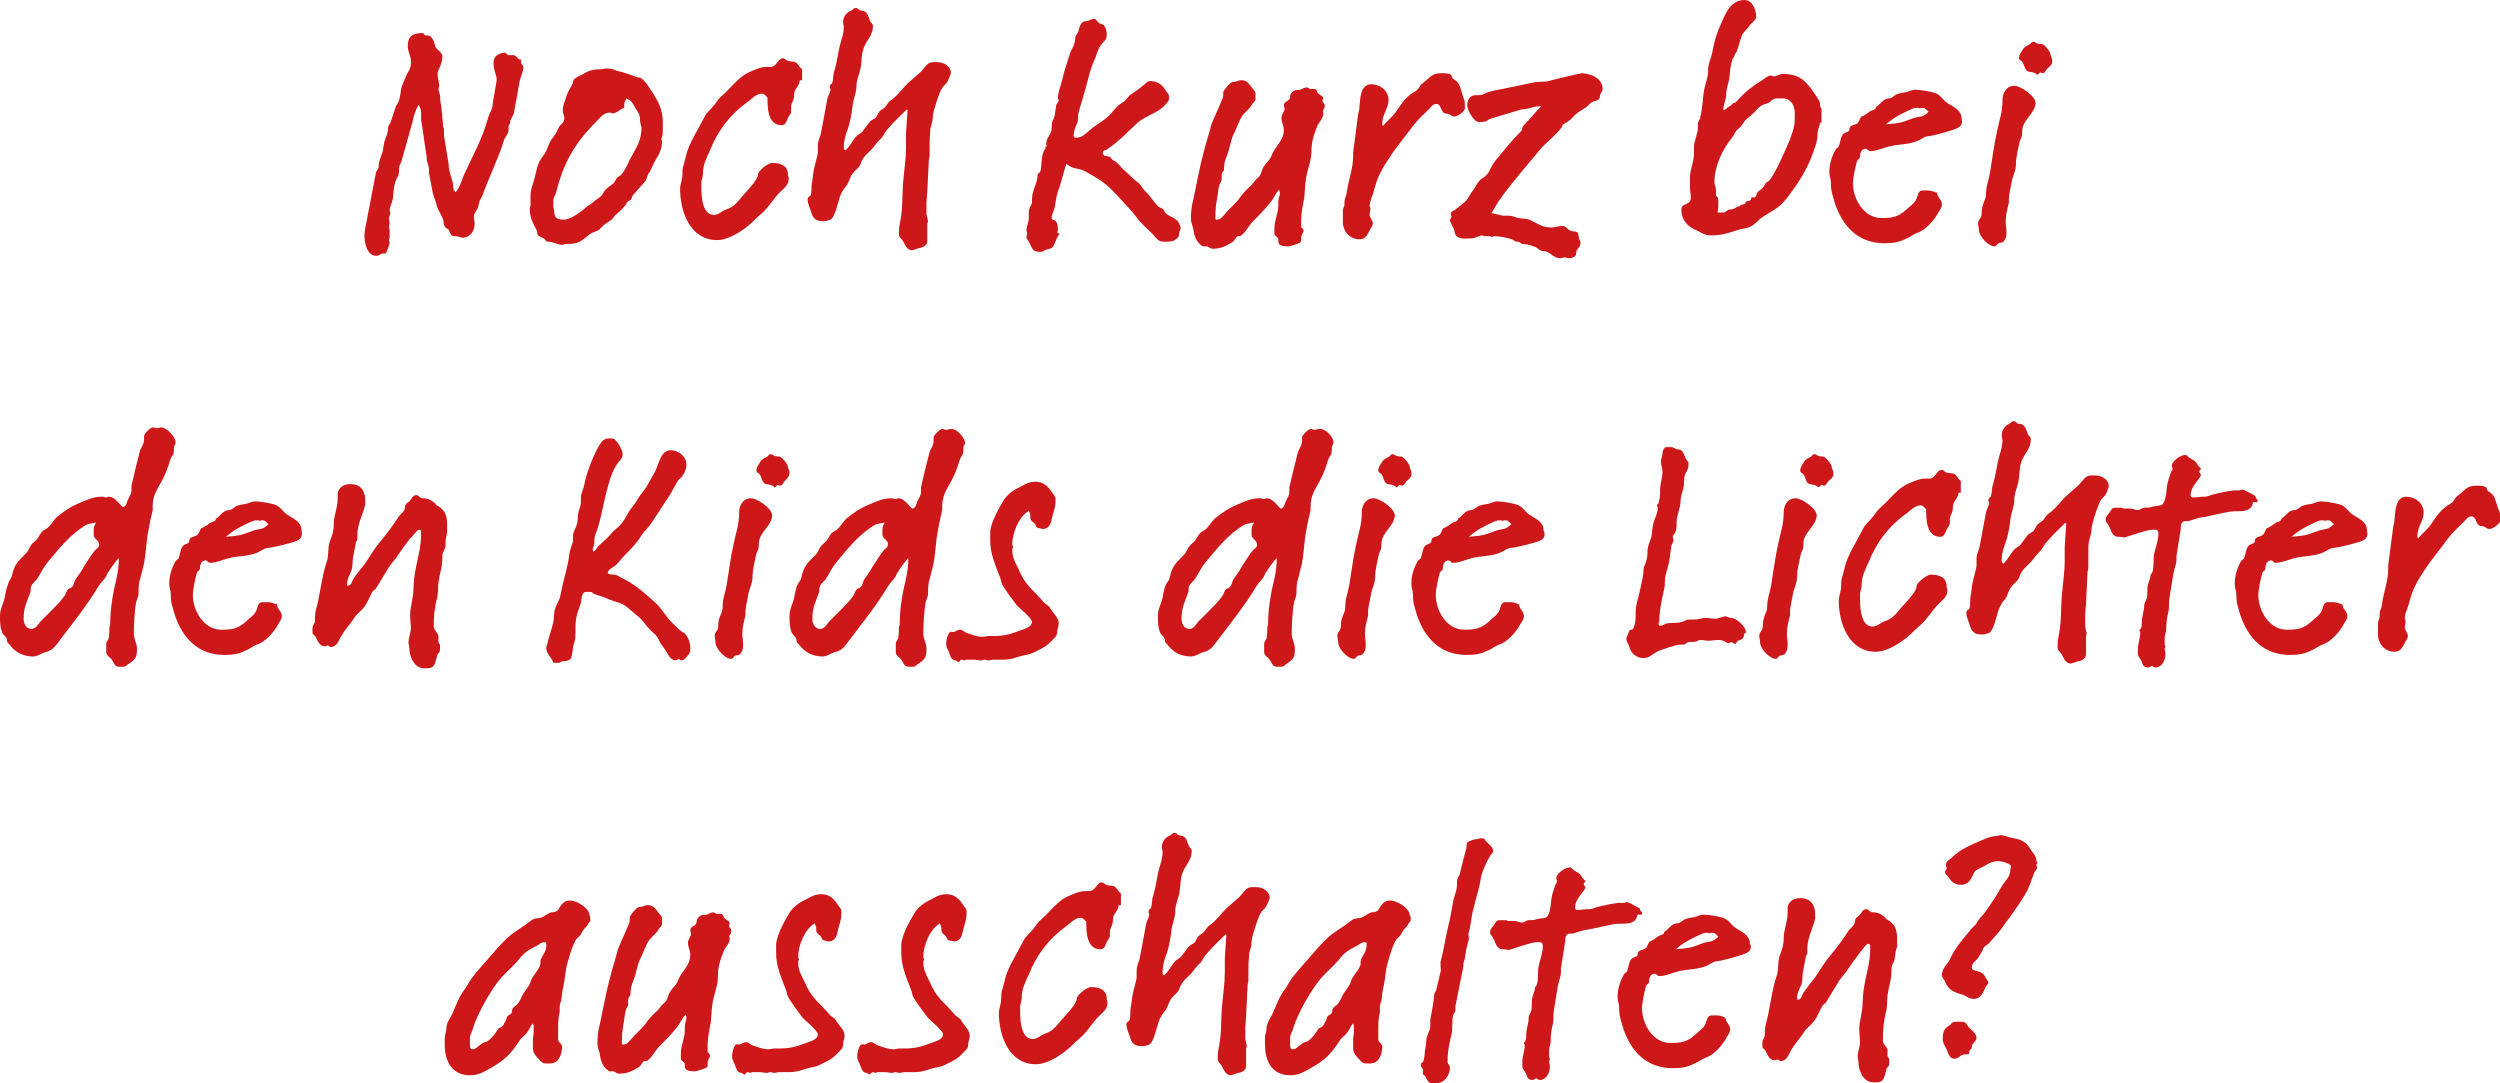 <?xml version="1.0" encoding="UTF-8" standalone="no"?>
<!-- Generator: Adobe Illustrator 22.1.0, SVG Export Plug-In . SVG Version: 6.00 Build 0)  -->

<svg
   xmlns:dc="http://purl.org/dc/elements/1.1/"
   xmlns:cc="http://creativecommons.org/ns#"
   xmlns:rdf="http://www.w3.org/1999/02/22-rdf-syntax-ns#"
   xmlns:svg="http://www.w3.org/2000/svg"
   xmlns="http://www.w3.org/2000/svg"
   xmlns:sodipodi="http://sodipodi.sourceforge.net/DTD/sodipodi-0.dtd"
   xmlns:inkscape="http://www.inkscape.org/namespaces/inkscape"
   version="1.1"
   id="Ebene_1"
   x="0px"
   y="0px"
   viewBox="0 0 317.6 137.6"
   xml:space="preserve"
   sodipodi:docname="SARAH_Quote_11_Kids.svg"
   inkscape:version="0.92.2 (5c3e80d, 2017-08-06)"
   width="317.6"
   height="137.6"><defs
     id="defs99" /><sodipodi:namedview
     pagecolor="#ffffff"
     bordercolor="#666666"
     borderopacity="1"
     objecttolerance="10"
     gridtolerance="10"
     guidetolerance="10"
     inkscape:pageopacity="0"
     inkscape:pageshadow="2"
     inkscape:window-width="1920"
     inkscape:window-height="1017"
     id="namedview97"
     showgrid="false"
     inkscape:zoom="0.78666667"
     inkscape:cx="0.83728814"
     inkscape:cy="-2.6"
     inkscape:window-x="-8"
     inkscape:window-y="-8"
     inkscape:window-maximized="1"
     inkscape:current-layer="Ebene_1" /><style
     type="text/css"
     id="style2">
	.st0{fill:none;stroke:#CD1719;stroke-width:3;stroke-miterlimit:10;}
	.st1{fill:#CD1719;}
</style><g
     id="g94"
     transform="translate(-5.9,-9.8)"><path
       class="st1"
       d="m 71.9,20.2 -0.7,3.9 c -0.1,0.5 -0.5,0.8 -0.5,1.3 0,0.2 -0.2,0.3 -0.2,0.5 v 0.5 c 0,0.3 -0.3,0.7 -0.5,1 -0.8,2.6 -1.9,4.7 -2.8,7.2 -0.1,0.3 -0.3,0.5 -0.4,0.8 -0.1,0.3 -0.1,0.7 -0.3,1 -0.2,0.4 -0.4,0.5 -0.4,1 l 0.1,0.8 c 0,1 -0.6,1.8 -1.6,1.8 -0.3,-0.1 -0.6,-0.2 -1,-0.2 -0.5,0 -0.5,-0.5 -0.7,-0.8 -0.1,-0.2 -0.3,-0.1 -0.4,-0.3 -0.3,-0.3 -0.2,-0.7 -0.3,-1 -0.2,-0.6 -0.6,-1.1 -0.8,-1.7 -0.1,-0.5 -0.3,-1 -0.5,-1.6 0,-0.1 -0.5,-2.5 -0.5,-2.6 v -0.5 c 0,-0.5 -0.3,-0.8 -0.3,-1.6 L 59.4,25 v -0.6 c 0,-0.5 0,-0.7 -0.3,-1.3 -0.5,0.8 -0.6,1.4 -0.8,2.2 l -1.4,5 c -0.1,0.3 -0.3,0.5 -0.3,0.9 0,1.1 -0.1,0.7 -0.4,1.5 -0.3,0.8 -0.3,1.6 -0.4,2.4 -0.1,0.5 -0.4,0.9 -0.4,1.5 l 0.1,0.2 c 0,0.3 -0.2,0.5 -0.2,0.8 l 0.1,0.6 -0.1,0.4 c 0,0.1 0,0.2 0.1,0.3 V 40 l -0.1,0.3 0.1,0.3 c 0,0.3 -0.4,1.3 -0.5,1.4 0,0 -0.1,0 -0.1,0 h -0.3 c -0.2,0 -0.4,0.3 -0.8,0.3 -1.2,0 -1.5,-1.7 -1.5,-2.6 0,-0.8 0.3,-1.6 0.4,-2.5 0.3,-1.3 0.5,-2.7 0.8,-4.1 0.1,-0.5 0.2,-1.1 0.3,-1.5 0.1,-0.2 0.3,-0.3 0.3,-0.6 0,-0.5 0.1,-0.8 0.4,-1.6 0.2,-0.5 0.2,-1 0.3,-1.5 0.2,-0.7 0.5,-1.1 0.5,-1.9 0,-0.2 0.2,-0.4 0.3,-0.6 l 0.7,-2.1 c 0.8,-1.2 0.4,-1.9 0.9,-2.9 l 0.5,-1.2 c 0.3,-0.5 0.5,-0.8 0.5,-1.4 v -0.2 c 0,-0.7 -0.4,-1.3 -0.4,-1.9 0,-1.3 0.6,-1.7 1.9,-1.7 0.1,0 0.2,0.2 0.3,0.3 h 0.3 c 0.6,0 0.9,0.9 1,1.4 0.2,0.5 0.9,0.7 0.9,1.3 0,0.8 -0.5,1.7 -0.6,1.9 v 0.6 l 0.2,1.1 -0.1,0.6 0.2,0.7 c 0,0.6 0.1,1.1 0.2,1.7 v 0.1 l 0.2,2.2 0.1,0.3 V 27 l 0.6,3.7 c 0,0.8 0.3,1.5 0.5,2.2 0.1,0.5 0,1.1 0.4,1.3 0.5,-0.6 0.7,-1.3 1,-2.1 1.1,-2.4 2.4,-4.7 3.1,-7.3 0.2,-0.7 0.6,-1.1 0.6,-1.9 L 69,20 c 0,-0.8 -0.4,-1.1 -0.4,-2.3 0,-0.8 0.8,-1.2 1.4,-1.2 0.2,0 0.3,0.2 0.4,0.3 H 71 c 0.5,0 0.5,0.3 0.8,0.5 0.1,0.1 0.2,0 0.3,0.1 v 0.1 0.3 c 0,0.2 0.3,0.3 0.3,0.5 0,0.6 -0.4,1.3 -0.5,1.9 z"
       id="path14"
       inkscape:connector-curvature="0"
       style="fill:#cd1719" /><path
       class="st1"
       d="m 90,27.2 c 0,0.1 -0.1,0.2 -0.1,0.3 0,0.1 0.1,0.1 0.1,0.2 0,1 -0.3,1.6 -0.8,2.4 -0.3,0.5 -0.5,1.1 -0.8,1.6 -0.3,0.3 -0.3,0.8 -0.5,1.1 l -1.6,1.8 c -0.2,0.3 -0.1,0.6 -0.5,0.7 -0.2,0.1 -0.3,0.3 -0.4,0.5 -0.4,0.5 -0.8,0.9 -1.3,1.3 -0.2,0.2 -0.3,0.4 -0.5,0.6 -0.5,0.4 -0.9,0.5 -1.3,1 -0.4,0.5 -0.9,0.5 -1.4,0.8 -1.3,1 -1.4,1.3 -3.2,1.3 -0.1,0 -0.2,0.1 -0.3,0.1 -0.7,0 -1.2,-0.4 -1.9,-0.4 -0.3,0 -0.3,-0.3 -0.5,-0.4 -0.3,-0.2 -0.6,-0.2 -0.8,-0.5 -0.1,-0.2 0,-0.3 -0.1,-0.5 -0.5,-1 -0.9,-1.6 -0.9,-2.9 0,-0.1 0.1,-0.1 0.1,-0.3 v -1.3 c 0,-0.8 0.3,-1.3 0.5,-2.1 0.3,-1.1 0.3,-1.9 1.1,-2.9 0.6,-0.7 0.6,-1.6 1.3,-2.4 0.4,-0.5 0.5,-0.9 0.8,-1.4 0.3,-0.3 0.6,-0.5 0.6,-1 0,-0.3 -0.2,-0.6 -0.2,-0.9 0,-0.9 0.3,-1.2 0.5,-2 0.2,-0.6 0.6,-1.1 0.8,-1.6 0,-0.1 0,-0.3 0.1,-0.4 0.3,-0.3 0.6,-0.4 1,-0.6 0.8,-0.5 1.4,-0.7 2.4,-0.7 0.3,0 0.5,-0.1 0.8,-0.1 0.5,0 0.8,0.1 1.3,0.3 0.9,0.2 1.7,0.5 2.5,0.8 0.2,0.1 0.4,0 0.5,0.1 0.7,0.5 1.1,1.3 1.6,2 0.7,1.2 1.1,1.9 1.2,3.4 0,0.3 0,0.7 0,1.1 0,0.4 0,0.7 -0.1,1 z m -2.8,-2.3 c 0,-0.6 -0.3,-0.9 -0.6,-1.4 -0.3,-0.5 -0.4,-0.9 -1.1,-1.2 -0.3,0.5 -0.3,0.5 -0.3,1.2 -0.5,0.1 -0.9,0.7 -1.5,0.7 -0.1,0 -0.2,-0.1 -0.3,-0.1 -0.8,0 -1.2,0.6 -1.7,1.1 -2.9,2.9 -4.2,5.3 -5.2,9.2 -0.1,0.3 -0.3,0.5 -0.3,0.8 0,0.3 0,0.5 0,0.8 0,0.2 0.1,0.4 0.1,0.6 0,1 0.5,1.1 1.3,1.1 0.8,0 2.3,-1.1 2.9,-1.7 0.2,-0.1 0.3,-0.2 0.5,-0.3 0.3,-0.2 0.5,-0.5 0.9,-0.7 0.4,-0.3 0.5,-0.4 0.7,-0.8 0.3,-0.5 0.7,-0.7 1.1,-1 0.3,-0.2 0.3,-0.4 0.5,-0.7 0.2,-0.3 0.5,-0.3 0.7,-0.6 0.4,-0.5 0.7,-1.1 1,-1.8 0.8,-1.5 1.5,-2.4 1.5,-4.1 -0.1,-0.3 -0.2,-0.7 -0.2,-1.1 z"
       id="path16"
       inkscape:connector-curvature="0"
       style="fill:#cd1719" /><path
       class="st1"
       d="m 107.5,20 c 0,0.7 -0.7,1.1 -0.7,1.7 0,1 -0.4,1.1 -0.4,1.7 V 24 c 0,0.3 -0.3,0.5 -0.4,0.8 -0.2,0.4 -0.3,0.9 -0.8,0.9 -1.8,0 -1.8,-2.3 -1.8,-3.5 -0.2,-0.2 -0.4,-0.5 -0.7,-0.5 -0.8,0 -1.3,0.7 -1.9,1.1 -2.2,1.6 -3.7,3.6 -4.7,6.1 -0.5,1.1 -0.9,1.8 -0.9,3 0,0.4 -0.2,0.7 -0.2,1.1 0,1.1 -0.1,4.1 1.6,4.1 0.6,0 1,-0.5 1.6,-0.7 0.8,-0.3 1.1,-0.6 1.7,-1.3 0.5,-0.7 2.3,-2.3 2.3,-3.2 0,-0.3 1.2,-1.4 1.8,-1.4 1,0 2,0.3 2,1.5 0,0.2 0.1,0.3 0.1,0.5 0,0.8 -0.6,1.2 -1.1,1.7 -0.8,0.8 -1.3,1.7 -2.1,2.5 -0.3,0.3 -0.6,0.5 -0.9,0.8 -1.1,1.2 -3.3,2.8 -5,2.8 -3.4,0 -4.7,-3.6 -4.7,-6.5 0,-0.6 0.3,-1.2 0.3,-1.8 0,-0.7 0,-0.8 0.2,-1.4 0.2,-0.7 0.3,-1.4 0.6,-2.1 0.5,-1.2 1.1,-2.1 1.7,-3.3 0.2,-0.3 0.3,-0.6 0.5,-0.9 0.5,-0.6 1.1,-1.1 1.5,-1.8 0.5,-0.6 1.1,-1 1.6,-1.6 0.8,-0.8 1.3,-1.4 2.3,-1.9 0.7,-0.3 1.5,-0.7 2.3,-0.7 0.2,0 0.3,0 0.5,0 0.8,0 0.9,-1.1 1.6,-1.1 0.2,0 0.3,0.2 0.5,0.3 0.5,0.2 0.8,0 1.2,0.3 0.3,0.3 0.4,0.6 0.7,0.8 V 20 Z"
       id="path18"
       inkscape:connector-curvature="0"
       style="fill:#cd1719" /><path
       class="st1"
       d="m 125.4,21.3 c -0.3,0.7 -1,2.7 -1,3.4 0,0.5 -0.2,1 -0.3,1.4 0,0.5 -0.1,0.9 -0.1,1.8 v 1.7 l -0.1,0.5 -0.2,4.1 -0.1,1.3 V 37 l 0.2,0.9 -0.1,0.3 v 0.2 0.3 1.8 c 0,0.5 -0.7,0.8 -1,0.8 l -0.9,0.3 c -0.7,0 -0.9,-0.7 -1.2,-1.2 -0.3,-0.5 -0.5,-0.3 -0.5,-1.1 0,-0.8 0.2,-1.4 0.3,-2.2 0.2,-1.6 0.1,-3.2 0.3,-4.8 0.1,-1.2 0.3,-2.4 0.3,-3.7 v -1.9 l 0.2,-2.9 -0.1,-0.1 c -0.9,0.9 -1.8,1.7 -2.6,2.7 -0.3,0.4 -0.4,0.8 -0.8,1.1 -0.5,0.5 -0.7,0.9 -1.1,1.3 -0.5,0.5 -0.9,0.8 -1.2,1.4 l -0.3,0.7 c -0.4,0.5 -0.8,0.7 -1.1,1.3 -0.2,0.4 -0.3,0.8 -0.5,1.1 -0.4,0.5 -0.7,0.9 -0.9,1.5 -0.2,0.5 -0.6,2.6 -1.2,2.9 -0.3,0.1 -0.5,0.2 -0.8,0.2 -0.8,0 -1.3,-0.1 -1.6,-1 -0.1,-0.5 -0.5,-1.1 -0.5,-1.8 0,-0.3 0.3,-0.3 0.4,-0.5 0.1,-0.3 0.1,-0.8 0.1,-1.1 0,-0.5 0.2,-1.1 0.2,-1.6 0.2,-1.3 0.6,-2.3 0.6,-2.8 v -0.9 c 0,-0.5 0.3,-1 0.4,-1.5 l 0.8,-4.3 c 0.1,-0.5 0.4,-0.8 0.4,-1.3 l -0.1,-0.2 c 0,-0.2 0.1,-0.4 0.3,-0.5 0.2,-0.5 0.1,-1.1 0.3,-1.6 0.3,-1 0.4,-1.8 0.6,-2.8 0.2,-1 0.6,-1.8 0.6,-2.8 L 113,12.7 c 0,-0.8 0.4,-1.3 1.1,-1.6 0.2,-0.1 0.3,-0.3 0.5,-0.3 0.2,0 0.3,0.1 0.5,0.3 0.3,0.1 0.5,0 0.7,0.2 0.4,0.3 0.4,0.6 0.6,1.1 0.1,0.3 0.4,0.4 0.4,0.7 0,1.1 -0.7,1.7 -1.1,2.6 -0.4,0.9 -0.3,1.9 -0.5,2.9 -0.2,0.8 -0.5,1.4 -0.5,2.2 0,0.8 -0.4,1.6 -0.5,2.5 -0.1,1 -0.3,2 -0.6,2.9 -0.3,0.8 -0.5,1.4 -0.5,2.4 0,0.1 0,0.2 0.2,0.3 0.6,-0.5 0.9,-1.3 1.5,-1.9 l 0.6,-0.4 0.9,-1.2 c 0.2,-0.3 0.5,-0.4 0.8,-0.6 0.3,-0.3 0.3,-0.7 0.7,-1 0.3,-0.2 0.5,-0.3 0.7,-0.6 0.3,-0.5 0.5,-0.6 0.9,-0.9 0.7,-0.6 1.2,-1.3 1.8,-1.9 l 1.7,-1.5 c 0.5,-0.5 0.8,-1.2 1.5,-1.2 h 0.6 c 0.8,0 1.7,0.5 1.7,1.4 -0.6,1.8 -0.7,1.1 -1.3,2.2 z"
       id="path20"
       inkscape:connector-curvature="0"
       style="fill:#cd1719" /><path
       class="st1"
       d="m 155.9,38.8 c 0,0.2 -0.2,0.4 -0.2,0.6 0,0.3 0,0.5 -0.3,0.7 -0.5,0.5 -1.2,0.4 -1.8,0.4 -0.6,0 -0.9,-0.6 -1.3,-1 -0.6,-0.6 -1.2,-1.1 -1.7,-1.7 -0.8,-1.1 -1.8,-2.1 -2.7,-3.1 -1.1,-1.2 -1.8,-1.8 -3.2,-2.6 -0.5,-0.3 -1,-0.6 -1.6,-0.8 -0.6,-0.1 -1.2,-0.2 -1.7,-0.7 -0.2,0.3 -0.8,2.9 -1.1,3.5 -0.2,0.7 -0.3,1.3 -0.4,2 -0.1,0.5 -0.4,0.9 -0.4,1.4 0,0.3 0.4,0.2 0.5,0.4 0.3,0.3 0.3,0.8 0.3,1.2 0,0.1 0,0.1 -0.1,0.1 0,0.2 0.1,0.2 0.3,0.3 -0.4,0.5 -0.5,1.1 -0.8,1.6 -0.3,0.4 -0.7,0.3 -1.1,0.5 -0.1,0.1 -0.3,0.2 -0.4,0.2 -1.1,0 -1.1,-0.3 -1.5,-1.1 -0.1,-0.3 -0.4,-0.5 -0.4,-0.8 0,-0.2 0.1,-0.3 0.1,-0.5 0,-0.1 -0.1,-0.2 -0.1,-0.3 0,-0.5 0.3,-1.1 0.3,-1.6 v -0.8 c 0,-0.5 0.3,-0.7 0.4,-1.1 0,-0.5 0,-1.1 0.2,-1.6 0.2,-0.7 0.5,-1.2 0.5,-1.9 0,-0.2 0.1,-0.3 0.3,-0.4 0.3,-0.5 0.1,-1.8 0.5,-2.7 0.1,-0.2 0.3,-0.3 0.2,-0.6 h 0.2 c 0,-0.1 -0.1,-0.1 -0.1,-0.3 0,-0.8 0.7,-1.2 0.7,-2 0,-1.1 0.2,-0.8 0.4,-1.7 0.1,-0.5 0.1,-0.8 0.2,-1.3 0.1,-0.2 0.3,-0.3 0.3,-0.6 0,-0.1 -0.1,0 -0.1,-0.2 0,-0.8 0.3,-1.4 0.5,-2.2 0.3,-1.3 0.7,-2.5 1.1,-3.7 0.3,-0.6 0.6,-1.1 0.6,-1.8 0,-0.3 0.3,-0.5 0.4,-0.8 0.1,-0.5 0.3,-1.3 0.9,-1.3 0.5,0 0.6,-0.3 1.1,-0.3 0.3,0 0.4,0.4 0.6,0.5 0.2,0.2 0.5,0.1 0.7,0.4 0.2,0.3 0.3,0.7 0.3,1 0,0.9 -0.3,0.8 -0.8,1.5 -0.4,0.6 -0.5,1.3 -0.8,1.9 -0.5,1.1 -0.7,2.1 -1,3.2 -0.3,1.2 -0.7,2.3 -1,3.5 -0.1,0.4 0,0.7 -0.1,1.1 -0.3,0.7 -0.5,1.1 -0.5,1.8 0,0.2 0.2,0.2 0.3,0.2 0.8,0 1.3,-0.6 1.9,-1.1 1,-0.8 2.1,-1.3 2.9,-2.4 0.4,-0.5 0.8,-0.8 1.3,-1.1 0.4,-0.3 0.5,-0.7 1,-1 0.5,-0.3 1,-0.7 1.5,-1.1 0.3,-0.2 0.4,-0.5 0.8,-0.5 0.9,0 1.5,0.4 2,1.2 0.1,0.2 0.4,0.4 0.4,0.7 v 0.5 c -1,1.7 -2.9,1.8 -4.2,3.1 -1.3,1.2 -2.2,2.2 -3.7,3.2 -0.2,0.1 -0.5,0.1 -0.5,0.4 0,0.5 0.5,0.4 0.8,0.5 0.3,0.1 0.3,0.4 0.6,0.5 0.7,0.4 0.8,0.8 1.4,1.3 0.6,0.5 1.1,1.1 1.8,1.6 0.3,0.3 0.4,0.6 0.7,0.9 0.7,0.6 1.1,1.4 1.7,2 0.2,0.2 0.5,0.2 0.7,0.4 0.1,0.2 0.1,0.3 0.3,0.5 0.6,0.5 1.1,0.5 1.6,1.1 0.1,0.3 0.3,0.5 0.3,0.8 z"
       id="path22"
       inkscape:connector-curvature="0"
       style="fill:#cd1719" /><path
       class="st1"
       d="m 174,23.8 c -0.1,0.1 0,0.3 0,0.5 0,0.5 -0.5,1 -0.7,1.4 -0.5,1.2 -0.8,2.1 -0.8,3.4 0,0.9 -0.3,1.7 -0.5,2.5 -0.3,1.1 -0.3,2.1 -0.4,3.3 -0.2,1 -0.4,1.9 -0.4,2.9 v 0.9 c 0.2,0.1 0.3,0.3 0.3,0.4 0,0.4 -0.3,0.3 -0.3,1.1 0,0.1 0,0.3 -0.1,0.4 -0.1,0.1 -1.3,0.5 -1.5,0.5 -0.4,0 -1.3,0 -1.3,-0.6 0,-0.1 0,-0.2 0,-0.3 0,-0.3 -0.5,-0.4 -0.5,-0.7 v -0.7 c 0,-1 0.5,-1.9 0.5,-2.9 v -0.5 c 0,-0.4 0.2,-0.7 0.2,-1.1 0,-0.2 -0.1,-0.3 -0.1,-0.4 -0.5,0.5 -0.6,1 -1.1,1.6 -0.7,0.9 -1.5,1.7 -2.3,2.5 -0.4,0.4 -1.1,1.7 -1.6,1.8 -0.1,0 -0.1,0 -0.2,0 -0.3,0 -0.4,0.6 -0.8,0.8 -0.8,0.5 -1.5,0.8 -2.4,0.8 -0.4,0 -0.6,-0.3 -0.8,-0.3 -0.1,0 -0.3,0 -0.4,0 0,0 -0.1,0 -0.1,0 -0.8,-0.5 -1.1,-1.3 -1.2,-2.2 -0.1,-0.5 -0.3,-0.8 -0.3,-1.3 0,-1.8 0.3,-2.2 0.6,-3.9 0.3,-1.5 0.6,-3 1,-4.5 0.3,-1.2 0.7,-2.4 1,-3.6 0.3,-0.8 1.5,-3.3 1.5,-3.6 v -0.4 c 0,-0.3 0.3,-0.5 0.4,-0.7 0.3,-0.3 0.5,-0.7 1,-0.7 0.3,0 0.5,-0.2 0.8,-0.2 0.1,0 0.2,0 0.3,0 0.6,0.1 0.8,0.5 1.2,1 0.2,0.3 0.4,0.4 0.4,0.7 0,0.2 0,0.5 0,0.7 0,0.3 -0.3,0.4 -0.4,0.6 -0.3,0.6 -0.8,0.9 -1.2,1.4 -0.5,0.7 -0.7,1.5 -1.1,2.3 -0.5,0.9 -0.5,1.8 -0.9,2.8 -0.3,0.7 -0.4,1.1 -0.4,1.8 0,0.3 -0.3,0.3 -0.3,0.8 0,0.2 0,0.3 0,0.5 0,0 0,0.2 -0.1,0.3 -0.3,0.5 -0.3,1 -0.4,1.6 -0.2,1.3 -0.3,1.6 -0.3,3.1 0,0.1 0.1,0.1 0.2,0.1 0.5,0 0.8,-0.5 1.1,-0.8 0.5,-0.6 1.1,-1.1 1.6,-1.7 0.5,-0.7 0.9,-1.2 1.6,-1.8 0.3,-0.3 0.5,-0.7 0.9,-1 0.5,-0.4 0.4,-1 0.8,-1.5 0.3,-0.5 0.8,-0.8 1,-1.5 0.5,-1.1 1.5,-1.8 1.5,-3.1 0,-0.5 -0.3,-1 -0.3,-1.5 0,-0.5 0.4,-0.8 0.4,-1.2 0,-0.1 -0.1,-0.2 -0.1,-0.4 0,-0.5 0.5,-0.5 0.7,-0.8 0.2,-0.3 0,-0.5 0.3,-0.8 0.4,-0.5 0.7,-0.3 1.1,-0.4 0.3,-0.1 0.5,-0.3 0.8,-0.3 0.2,0 0.3,0.2 0.5,0.2 h 0.5 c 0.3,0 0.3,0.5 0.5,0.6 0.2,0.2 0.6,0.3 0.6,0.6 0,0.1 -0.1,0.2 -0.1,0.3 0,0.3 0.3,0.3 0.3,0.6 0,0.4 -0.2,0.5 -0.2,0.6 z"
       id="path24"
       inkscape:connector-curvature="0"
       style="fill:#cd1719" /><path
       class="st1"
       d="m 192,23.6 c 0,0.3 -0.9,1 -1.3,1 -0.3,0 -0.4,-0.1 -0.7,-0.3 -0.3,-0.1 -0.6,0 -0.8,-0.3 -0.3,-0.3 -0.3,-1 -0.8,-1 -0.5,0 -0.7,0.4 -1,0.7 -0.7,0.7 -1.4,1.3 -2,2.1 -0.8,1.1 -1.7,2.2 -2.5,3.3 -1.2,1.8 -2,2.9 -2.5,5.1 -0.2,0.6 -0.5,1.2 -0.5,1.8 0,0.1 0.1,0.1 0.1,0.3 0,0.3 -0.1,0.5 -0.1,0.8 0,0.3 0.4,0.7 0.4,1.1 0,0.3 -0.3,0.6 -0.4,0.9 -0.3,0.5 -0.5,1.1 -1.3,1.1 -1.2,0 -2.1,-1 -2.1,-2.2 v -1.5 c 0,-0.3 0.2,-0.4 0.2,-0.7 0,-1.1 0.2,-0.8 0.3,-1.6 0.2,-1.5 0.8,-3 0.8,-4.5 v -0.5 l 0.6,-4.6 c 0,-0.4 0.2,-0.7 0.2,-1.2 0.1,-1 0.1,-2.9 1.5,-2.9 1.1,0 2.2,0.8 2.2,2 0,1.1 -0.8,1.8 -0.8,3 0,0.1 0,0.2 0.1,0.3 0.5,-0.6 1,-1 1.5,-1.6 0.8,-1.1 1.3,-2.1 2.6,-2.8 0.5,-0.3 0.5,-0.7 0.9,-1 1.1,-0.8 1.1,-1.3 2.5,-1.3 0.3,0 0.9,0 1.1,0.2 0.2,0.1 0.1,0.4 0.3,0.5 0.8,0.5 0.8,0.8 1.1,1.7 0.3,1.3 0.4,0.5 0.4,2.1 z"
       id="path26"
       inkscape:connector-curvature="0"
       style="fill:#cd1719" /><path
       class="st1"
       d="m 209.5,21.1 c 0,0.3 -0.2,0.4 -0.3,0.7 -0.1,0.3 0,0.5 -0.3,0.7 -0.3,0.2 -0.5,0.1 -0.8,0.3 -0.3,0.2 -0.5,0.5 -0.8,0.7 -0.6,0.4 -1.1,0.6 -1.6,1.2 -0.4,0.5 -0.8,0.6 -1.2,0.9 -0.2,0.1 -0.1,0.3 -0.3,0.5 -0.7,0.9 -1.6,1.6 -2.4,2.4 -1.8,2.2 -3.7,4.3 -5.4,6.7 -0.4,0.5 -0.6,1.1 -1,1.6 v 0.1 c 0.5,0 1,0.3 1.6,0.3 h 0.6 c 0.5,0 0.7,0.2 1.2,0.3 0.5,0.1 1,0 1.6,0.3 1,0.5 1.5,0.9 2.6,0.9 0.5,0 0.9,-0.2 1.4,-0.2 0.6,0 0.6,0.7 1.5,0.7 0.6,0 0.5,0.5 0.6,0.9 0,0.2 0.2,0.3 0.2,0.5 0,0.5 -0.3,0.7 -0.5,1 -0.1,0.2 0,0.4 -0.1,0.6 -0.2,0.3 -0.5,0.4 -0.9,0.4 -0.2,0 -0.3,-0.1 -0.5,-0.1 -0.2,0 -0.4,0.1 -0.6,0.1 -0.9,0 -1.3,-0.9 -2.1,-0.9 -0.5,0 -0.6,-0.3 -1,-0.5 -0.5,-0.2 -1.1,-0.4 -1.6,-0.4 -0.3,0 -0.4,-0.3 -0.7,-0.3 -0.3,0 -0.4,-0.1 -0.7,-0.3 -0.7,-0.2 -1.6,-0.4 -2.3,-0.4 -0.1,0 -0.2,0.1 -0.3,0.1 -0.1,0 -0.1,-0.1 -0.3,-0.1 h -0.7 c -0.1,-0.1 -0.1,-0.1 -0.2,-0.1 -0.4,0 -0.8,0.4 -1.6,0.4 -0.6,0 -1.5,0.1 -1.8,-0.5 -0.1,-0.2 -0.1,-0.5 -0.2,-0.7 -0.1,-0.2 -0.5,-1 -0.5,-1.1 0,-0.2 0.2,-0.3 0.2,-0.5 0,-0.1 -0.1,-0.2 -0.1,-0.3 0,-0.3 0.3,-0.4 0.5,-0.5 l 1,-0.8 c 0.7,-0.5 0.9,-1.2 1.4,-1.8 0.3,-0.5 0.5,-0.9 0.9,-1.3 0.4,-0.3 0.7,-0.4 1,-0.9 0.3,-0.5 0.5,-1 0.8,-1.4 1.1,-1.3 2.1,-2.6 3.3,-3.8 0.3,-0.3 0.1,-0.5 0.4,-0.8 0.8,-0.8 1.4,-1.6 2.2,-2.4 0,0 -0.1,0 -0.2,0 -0.8,0 -1.5,0.4 -2.3,0.4 0,0 -3.4,1 -3.7,1.1 -0.9,0.3 -0.5,0.5 -1.7,0.5 -0.7,0 -1.5,-1.6 -1.5,-2.1 0,-0.6 0.3,-1.3 1,-1.3 1.2,0 0.8,-0.1 1.7,-0.4 0.6,-0.2 1.2,-0.3 1.8,-0.4 l 3.8,-0.8 c 0.8,-0.2 1.6,0 2.4,-0.3 0.3,-0.1 3.7,-0.9 3.9,-0.9 1.4,0.1 2.6,0.8 2.6,2 z"
       id="path28"
       inkscape:connector-curvature="0"
       style="fill:#cd1719" /><path
       class="st1"
       d="m 237.1,25.4 c 0,0.5 -0.3,0.8 -0.3,1.4 0,1 -0.3,1.6 -0.6,2.5 -0.8,2.2 -2,4 -3.4,5.8 -1,1.3 -2.1,1.6 -3.3,2.5 -0.3,0.3 -0.6,0.6 -0.9,0.8 -0.7,0.5 -1.4,0.4 -2.2,0.7 -1.2,0.4 -1.9,0.6 -3.2,0.6 -0.7,0 -1.1,-0.3 -1.7,-0.6 -1.2,-0.5 -2,-1.3 -2,-2.7 0,-0.9 1.2,-0.4 1.2,-1.5 0,-0.5 -0.1,-0.8 -0.1,-1.3 0,-0.5 0,-0.9 0,-1.3 0,-1 0.5,-1.9 0.5,-3 v -0.8 c 0,-0.9 0.5,-1.6 0.5,-2.5 v -0.5 c 0,-0.3 0.3,-0.5 0.3,-0.8 0.3,-1.2 0.3,-2.4 0.5,-3.5 0.2,-1 0.5,-1.5 0.5,-2.5 0,-0.8 0.3,-1.3 0.5,-2.1 0.2,-1.1 0.4,-2 0.8,-3 0.7,-1.5 1.3,-3.8 3.3,-3.8 1,0 1.5,1.2 1.5,2.1 0,0.5 -0.5,0.7 -0.8,1.1 -0.3,0.5 -0.8,0.8 -1,1.3 -0.3,0.7 -0.4,1.4 -0.7,2.1 -0.1,0.2 -0.3,0.4 -0.3,0.6 0,0.1 -0.2,0.2 -0.2,0.3 -0.3,0.8 -0.3,1.6 -0.4,2.4 -0.1,0.7 -0.4,1.3 -0.4,2 0,0.7 -0.3,1.3 -0.4,2 l 0.1,0.1 c 0.2,0 0.1,-0.1 0.3,-0.2 0.2,-0.2 0.5,-0.3 0.7,-0.5 0.1,-0.2 0.3,-0.2 0.5,-0.3 0.5,-0.5 0.9,-1 1.4,-1.4 0.6,-0.5 1.1,-0.9 1.8,-1.3 0.5,-0.3 0.8,-0.7 1.3,-0.7 0.1,0 0.2,0.1 0.3,0.1 0.5,0 0.7,-0.3 1.2,-0.3 1.3,0 2.3,0.3 3.2,1.4 0.5,0.6 1,1.3 1.4,2 0.2,0.3 0,0.7 0.3,1 v 1.8 z m -4.7,-3.1 c -0.3,0 -0.4,0 -0.7,0 -0.5,0 -0.7,0.2 -1,0.5 -0.3,0.2 -0.7,0.2 -1,0.4 -0.5,0.3 -0.8,0.8 -1.3,1.2 -0.3,0.3 -0.5,0.4 -0.8,0.7 -0.3,0.4 -0.5,0.8 -0.9,1.1 -0.4,0.3 -0.4,0.6 -0.7,1 -1.3,1.6 -2.3,3.7 -2.3,5.8 0,0.3 0.2,0.6 0.2,0.9 v 0.8 c 0.3,0.1 0.3,0.4 0.3,0.7 0,0.5 0,0.9 -0.1,1.4 h 0.3 c 0.8,0 0.5,0 1,-0.3 0.3,-0.2 0.5,0 0.8,-0.2 0.3,-0.1 0.4,-0.3 0.7,-0.3 0.2,-0.3 0.5,-0.2 0.7,-0.3 0.1,-0.1 0,-0.2 0.1,-0.3 0.2,-0.1 0.4,0 0.6,-0.2 0.1,-0.1 0,-0.2 0.1,-0.3 0.1,-0.1 0.2,0 0.3,0 0.4,0 0.3,-0.6 0.6,-0.8 0.5,-0.3 0.6,-0.5 0.9,-1 0.1,-0.2 0.3,-0.2 0.4,-0.3 0.8,-0.8 2.2,-4.1 2.7,-5.3 0.3,-0.9 0.6,-1.5 0.6,-2.5 0,-0.2 0,-0.4 0,-0.6 0.1,-0.8 -0.3,-2.1 -1.5,-2.1 z"
       id="path30"
       inkscape:connector-curvature="0"
       style="fill:#cd1719" /><path
       class="st1"
       d="m 254.7,26 c -0.4,0.3 -3.4,1.1 -3.8,1.1 -0.5,0 -0.9,0.4 -1.4,0.6 -1.2,0.5 -2.4,0.4 -3.6,0.7 -0.8,0.2 -1.6,0.6 -2.4,0.6 -0.3,0 -0.3,-0.3 -0.6,-0.3 -0.5,0 -0.7,0.5 -0.7,1 0,0.3 -0.3,0.3 -0.4,0.6 -0.2,0.7 -0.5,2.1 -0.5,2.8 0,2 1.4,4.4 3.6,4.4 1.3,0 2.1,-0.1 3.1,-1 0.5,-0.5 1.1,-0.8 1.4,-1.5 0.1,-0.3 0.2,-1 0.7,-1 h 0.8 c 0.4,0 0.7,0.2 1.1,0.3 0,0.6 0.6,0.8 0.6,1.5 0,0.3 -0.2,0.6 -0.4,0.9 -0.5,1 -1.7,2.4 -2.8,2.7 -0.5,0.2 -0.8,0.5 -1.3,0.7 -1,0.5 -1.7,0.6 -2.8,0.6 -3.3,0 -5.3,-2.1 -6.3,-5.1 -0.3,-1.1 -0.5,-1.4 -0.5,-2.6 0,-0.5 -0.2,-0.8 -0.2,-1.3 0,-1.1 0.3,-2 0.8,-2.9 0.1,-0.2 0.3,-0.2 0.4,-0.4 0.2,-0.5 0.2,-1.1 0.5,-1.5 0.2,-0.3 0.7,-0.3 0.8,-0.5 0.1,-0.1 0,-0.3 0.1,-0.4 0.1,-0.3 0.6,-0.3 0.9,-0.5 0.3,-0.2 0.3,-0.5 0.5,-0.8 0.1,-0.2 0.3,-0.1 0.5,-0.3 0.4,-0.2 0.6,-0.5 1,-0.6 0.1,0 0.5,-0.2 0.4,-0.4 0.6,-0.3 0.9,-1.1 1.7,-1.1 0.3,0 0.6,-0.3 0.9,-0.5 0.5,-0.2 0.8,-0.2 1.3,-0.3 0.4,-0.1 0.7,-0.3 1.1,-0.3 0.7,0 1.8,0.2 2.5,0.4 0.8,0.3 1,0.9 1.6,1.3 0.8,0.5 1.8,0.9 1.8,2 0.1,0.3 0.1,0.8 -0.4,1.1 z m -4.5,-2.5 c -0.2,0 -0.3,0 -0.4,0.1 0,-0.1 -0.3,-0.1 -0.4,-0.1 -0.5,0 -0.9,0.3 -1.4,0.5 -1,0.5 -1.6,0.8 -2.5,1.6 0.8,-0.1 1.6,-0.1 2.4,-0.4 l 1.1,-0.4 c 1,-0.3 1.1,0 1.9,-0.8 -0.1,-0.1 -0.4,-0.5 -0.7,-0.5 z"
       id="path32"
       inkscape:connector-curvature="0"
       style="fill:#cd1719" /><path
       class="st1"
       d="m 262.8,26.5 c 0,0.8 -0.1,0.7 -0.3,1.2 -0.2,1 -0.5,2 -0.5,3 0,0.7 -0.3,1.3 -0.5,2 -0.1,0.8 -0.4,1.7 -0.4,2.5 0,0.1 0,0.2 0,0.3 v 0.1 c -0.2,0.8 -0.4,1.5 -0.4,2.4 0,0.3 0.1,0.7 0.1,1.2 0,0.5 0,0.8 -0.3,1.2 -0.2,0.3 -0.4,0.2 -0.7,0.3 -0.2,0.1 -0.3,0.4 -0.5,0.4 -0.8,0 -2,-1.3 -2,-2.1 0,-0.3 -0.1,-0.5 -0.1,-0.8 0,-0.5 0.3,-0.6 0.4,-0.9 0.1,-0.5 0,-0.9 0.2,-1.4 0.1,-0.5 0.4,-0.9 0.4,-1.3 0,-1.2 0.3,-1.7 0.5,-2.8 0.3,-1.8 0.5,-3.5 0.9,-5.3 0.3,-1.5 0.7,-2.4 0.7,-4 0,-0.9 0.5,-1.8 1.5,-1.8 0.8,0 2.7,1.3 2.7,2.2 -0.1,1.4 -1.7,2.1 -1.7,3.6 z m 3.2,-8 c -0.2,0.2 -0.3,0.6 -0.6,0.6 -0.1,0 -0.2,-0.1 -0.3,-0.1 -0.1,0 -0.2,0.3 -0.4,0.3 -0.1,0 -0.1,-0.2 -0.3,-0.2 -0.3,-0.2 -0.7,-0.1 -1,-0.3 -0.3,-0.3 -0.3,-0.6 -0.5,-1 -0.1,-0.3 -0.5,-0.3 -0.5,-0.6 0,-0.5 0.3,-0.8 0.6,-1.3 0.3,-0.3 0.5,-0.3 0.8,-0.5 0.1,-0.1 0.2,-0.3 0.4,-0.3 0.3,0 0.3,0.3 1.1,0.3 0.3,0 1.1,1 1.1,1.3 0,0.3 0.2,0.4 0.2,0.7 0.1,0.5 -0.2,0.8 -0.6,1.1 z"
       id="path34"
       inkscape:connector-curvature="0"
       style="fill:#cd1719" /><path
       class="st1"
       d="m 28.2,66.1 c 0,0.2 -0.2,0.3 -0.2,0.5 0,1.3 -0.2,0.8 -0.5,1.7 -0.3,1 -0.6,1.8 -1.1,2.7 -0.6,1.1 -1.1,1.8 -1.1,3.1 v 0.5 c 0,0 -0.5,2.1 -0.5,2.4 -0.4,1.7 -0.3,3.5 -0.8,5.2 -0.3,1.4 -0.5,1.3 -0.5,3 0,0.4 -0.2,0.7 -0.3,1.1 -0.2,1 -0.3,2.9 -0.3,4 0,0.7 0.4,1.2 0.4,1.9 0,1 -0.1,1.3 -1,1.9 -0.2,0.1 -0.4,0.4 -0.7,0.4 -0.2,0 -0.5,0 -0.7,0 -0.5,-0.1 -0.5,-0.5 -0.8,-0.9 -0.3,-0.4 -0.7,-0.5 -0.7,-1 v -1 c 0,-0.3 0.2,-0.4 0.3,-0.7 0.1,-0.5 0.1,-1 0.1,-1.4 0,-0.2 0.1,-0.2 0.1,-0.3 0,-1.2 0.1,-2.3 0.3,-3.5 0.3,-1.9 0.8,-3 0.8,-5 -0.2,0.1 -1.6,2 -1.6,2.3 -0.3,0.5 -0.7,0.8 -1,1.3 -1.5,2.5 -3.3,4.7 -5.1,7.1 -0.5,0.7 -0.9,1.1 -1.8,1.3 -0.5,0.2 -0.9,0.5 -1.4,0.5 C 8.9,93.2 7.9,92.7 7.2,91.8 7.1,91.6 6.8,91.5 6.8,91.2 6.8,90.7 6.4,90.6 6.2,90.2 5.9,89.5 5.9,88.8 5.9,88 c 0,-0.7 0.3,-1.3 0.5,-1.9 0.2,-0.7 0.2,-1.3 0.5,-2 0.1,-0.5 0.3,-0.6 0.5,-1.1 0.3,-1.5 0.8,-1.9 1.8,-2.9 0.5,-0.5 0.4,-1 1.1,-1.5 0.6,-0.5 0.6,-1 1.1,-1.4 0.2,-0.1 0.3,-0.2 0.5,-0.3 0.5,-0.4 0.7,-0.9 1.2,-1.4 1,-0.8 1.7,-1.3 2.9,-1.8 1,-0.4 1.7,-0.8 2.9,-0.8 0.2,0 0.3,0.1 0.5,0.1 0.1,0 0.2,-0.1 0.3,-0.1 0.9,0 1.6,1.3 1.8,1.3 0.4,0 0.5,-0.5 0.6,-0.8 0.2,-0.5 0.5,-0.8 0.5,-1.3 v -0.6 c 0,-0.1 1,-4.2 1.1,-4.5 0.2,-0.5 0.5,-0.8 0.5,-1.4 v -0.4 c 0,-0.3 0.8,-1.1 1.1,-1.1 0.2,0 0.3,0.1 0.5,0.1 0.2,0 0.4,-0.1 0.6,-0.1 0.8,0.1 1.9,1.3 1.8,2 z M 17.8,77.7 v -0.6 c 0,-0.3 0.1,-0.6 0.3,-0.9 H 18 c -0.4,0.1 -0.8,0.1 -1.2,0.3 -2.1,1.3 -3.4,3 -4.9,4.8 -0.5,0.6 -0.8,1.3 -1.2,1.9 -0.2,0.4 -0.6,0.6 -0.8,1 -0.2,0.3 0,0.6 -0.2,1 -0.4,1.1 -0.8,1.8 -0.8,3.2 0,0.6 0.3,1.3 1,1.3 0.5,0 0.8,-0.5 1.1,-0.9 l 1.4,-1.4 c 0.6,-0.6 1.2,-1.2 1.7,-1.9 0.2,-0.3 0.2,-0.6 0.5,-0.9 0.1,-0.1 0.3,0 0.4,-0.2 0.3,-0.2 0.3,-0.7 0.5,-1 0.4,-0.6 0.8,-1.1 1.1,-1.7 0.5,-0.7 0.8,-1.3 1.3,-1.9 0.2,-0.3 0.6,-0.4 0.6,-0.8 0,-0.6 -0.7,-0.7 -0.7,-1.3 z"
       id="path36"
       inkscape:connector-curvature="0"
       style="fill:#cd1719" /><path
       class="st1"
       d="m 43.8,78.4 c -0.4,0.3 -3.4,1 -3.8,1 -0.5,0 -0.9,0.4 -1.4,0.6 -1.2,0.5 -2.4,0.4 -3.6,0.7 -0.8,0.2 -1.6,0.6 -2.4,0.6 -0.3,0 -0.3,-0.3 -0.6,-0.3 -0.5,0 -0.7,0.5 -0.7,1 0,0.3 -0.3,0.3 -0.4,0.6 -0.2,0.7 -0.5,2.1 -0.5,2.8 0,2 1.4,4.4 3.6,4.4 1.3,0 2.1,-0.1 3.1,-1 0.5,-0.5 1.1,-0.8 1.4,-1.5 0.1,-0.3 0.2,-1 0.7,-1 H 40 c 0.4,0 0.7,0.2 1.1,0.3 0,0.6 0.6,0.8 0.6,1.5 0,0.3 -0.2,0.6 -0.4,0.9 -0.5,1 -1.7,2.4 -2.8,2.7 -0.5,0.2 -0.8,0.5 -1.3,0.7 -1,0.5 -1.7,0.6 -2.8,0.6 -3.3,0 -5.3,-2.1 -6.3,-5.1 -0.3,-1.1 -0.5,-1.4 -0.5,-2.6 0,-0.5 -0.2,-0.8 -0.2,-1.3 0,-1.1 0.3,-2 0.8,-2.9 0.1,-0.2 0.3,-0.2 0.4,-0.4 0.2,-0.5 0.2,-1.1 0.5,-1.5 0.2,-0.3 0.7,-0.3 0.8,-0.5 0.1,-0.1 0,-0.3 0.1,-0.4 0.1,-0.3 0.6,-0.3 0.9,-0.5 0.3,-0.2 0.3,-0.5 0.5,-0.8 0.1,-0.2 0.3,-0.1 0.5,-0.3 0.4,-0.2 0.6,-0.5 1,-0.6 0.1,0 0.5,-0.2 0.4,-0.4 0.6,-0.3 0.9,-1.1 1.7,-1.1 0.3,0 0.6,-0.3 0.9,-0.5 0.5,-0.2 0.8,-0.2 1.3,-0.3 0.4,-0.1 0.7,-0.3 1.1,-0.3 0.7,0 1.8,0.2 2.5,0.4 0.8,0.3 1,0.9 1.6,1.3 0.8,0.5 1.8,0.9 1.8,2 0.1,0.4 0.1,0.9 -0.4,1.2 z m -4.5,-2.5 c -0.2,0 -0.3,0 -0.4,0.1 0,-0.1 -0.3,-0.1 -0.4,-0.1 -0.5,0 -0.9,0.3 -1.4,0.5 -1,0.5 -1.6,0.8 -2.5,1.6 0.8,-0.1 1.6,-0.1 2.4,-0.4 l 1.1,-0.4 c 1,-0.3 1,0 1.9,-0.8 -0.1,-0.1 -0.4,-0.5 -0.7,-0.5 z"
       id="path38"
       inkscape:connector-curvature="0"
       style="fill:#cd1719" /><path
       class="st1"
       d="m 62.5,79.1 c 0,0.5 -0.4,0.8 -0.4,1.3 0,1.6 -0.3,2 -0.5,3.4 -0.1,0.7 0,1.4 -0.2,2.1 -0.3,1.1 -0.4,2.3 -0.4,3.5 0,0.5 0.6,0.8 0.6,1.3 0,0.4 -0.1,0.7 0.2,1 v 0.6 c 0,0.3 -0.1,0.4 -0.3,0.6 -0.3,0.8 -0.2,1.8 -1.3,1.8 h -0.4 c -1.3,0 -1.9,-1.5 -1.9,-2.6 0,-0.3 -0.1,-0.4 -0.1,-0.7 0,-0.6 0.3,-1.2 0.3,-1.8 0,-0.5 -0.1,-1.1 -0.1,-1.7 0,-0.7 0.2,-1.3 0.3,-2.1 0.2,-1 0.1,-2.1 0.3,-3.1 0.3,-2 0.8,-3 0.8,-5.3 0,-0.2 -0.1,-0.3 -0.3,-0.3 -0.2,0 -0.9,1 -1.1,1.1 -0.6,0.8 -1.2,1.6 -1.8,2.5 -0.3,0.4 -0.5,0.6 -0.8,1 -0.6,1 -1.1,1.8 -1.7,2.8 -0.1,0.2 -0.4,0.3 -0.5,0.5 -0.4,0.7 -0.6,1.4 -1.1,2 -0.4,0.5 -0.9,0.8 -1.2,1.3 -0.5,0.8 -1.2,1.5 -1.7,2.4 -0.3,0.5 -0.5,1.3 -1.3,1.3 -0.1,0 -0.2,-0.2 -0.4,-0.2 -0.1,0 -0.1,0.1 -0.3,0.1 -0.7,0 -0.9,-0.6 -1.2,-1.2 -0.1,-0.2 -0.4,-0.3 -0.4,-0.5 0,-0.1 0,-0.3 0,-0.6 0,-0.4 0.3,-0.5 0.3,-0.9 0,-1.5 0.3,-1.7 0.5,-3 0.3,-1.5 0.5,-3 1,-4.5 0.3,-0.8 0.1,-1.8 0.4,-2.6 0.3,-0.8 0.5,-1.3 0.5,-2.2 0,-1.1 0.5,-2.1 0.5,-3.2 0,-0.3 0,-0.4 0,-0.7 0.1,-0.8 0.8,-1.2 1.6,-1.2 1.3,0 1.9,0.8 1.9,2.1 0,0.2 0,0.4 0,0.5 -0.3,1.3 -1,2.4 -1,3.9 v 0.5 c 0,0.2 -0.2,0.3 -0.2,0.5 l -0.3,1.6 c -0.2,0.7 0,1.3 -0.3,2 -0.2,0.5 -0.5,0.9 -0.5,1.6 0,0 0,0.1 0,0.2 0,0 0,0 0.1,0 v 0 c 0.5,0 0.5,-0.7 0.8,-1 0.4,-0.6 0.8,-1.1 1.3,-1.7 0.7,-1 1.3,-2.1 2.1,-3 0.8,-1 1.5,-1.9 2.2,-3 0.2,-0.3 0.5,-0.5 0.7,-0.8 0.2,-0.3 0.1,-0.4 0.2,-0.7 0.1,-0.3 0.3,-0.3 0.5,-0.5 0.3,-0.3 0.4,-0.8 0.9,-0.8 0.3,0 0.4,0.4 0.8,0.4 0.5,0 0.9,0.1 1.4,0.5 0.2,0.1 0.2,0.3 0.4,0.4 1.5,0.8 1.3,2 1.3,3.5 -0.2,0.7 -0.2,1.1 -0.2,1.6 z"
       id="path40"
       inkscape:connector-curvature="0"
       style="fill:#cd1719" /><path
       class="st1"
       d="m 93,93.4 c -0.1,0.1 -0.3,0.3 -0.5,0.3 -0.2,0 -0.3,-0.2 -0.4,-0.2 -0.1,0 -0.2,0.2 -0.3,0.2 -0.7,0 -1,-0.7 -1.3,-1.2 -0.3,-0.5 -0.7,-0.9 -0.9,-1.4 -0.3,-0.7 -0.8,-0.9 -1.2,-1.4 -0.5,-0.5 -0.7,-0.9 -1.2,-1.4 l -1.8,-1.5 c -0.7,-0.5 -1.3,-0.5 -2,-0.8 -0.6,-0.3 -1.3,-0.5 -1.9,-0.7 -0.2,0 -0.3,-0.3 -0.6,-0.3 -0.3,0 -0.5,0 -0.6,0 -0.6,0.1 -0.5,1 -0.6,1.4 -0.7,1.9 -0.7,2.1 -0.7,4.2 0,0.5 -0.2,0.9 -0.3,1.4 -0.2,1.2 0,1.8 -1.3,1.8 -0.2,0 -0.3,0.2 -0.5,0.2 -0.3,0 -0.4,0 -0.7,0 -0.2,-0.7 -0.9,-1.1 -0.9,-1.9 0,-0.3 0.2,-0.5 0.2,-0.8 0.3,-1.2 0.8,-2.3 0.8,-3.5 0,-0.9 0.7,-1.6 0.8,-2.4 0.3,-1.5 0.7,-2.9 1,-4.3 0.1,-0.5 0.1,-1.1 0.3,-1.6 0.3,-1 0.3,-0.6 0.3,-1.7 0,-0.5 0.6,-1.2 0.6,-2.1 0,-1.1 0.4,-1.4 0.4,-2.1 V 73 c 0,-0.5 0.3,-1 0.4,-1.5 0.3,-1.6 1,-3.4 1.8,-4.9 0.3,-0.5 0.6,-1.1 1.3,-1.1 h 0.5 c 0.5,0 1.3,1.5 1.3,2 0,0.6 -0.5,0.9 -0.8,1.4 -1.2,1.8 -1.7,6 -2.4,8.1 -0.3,0.9 -0.4,0.8 -0.4,1.8 0,0.3 -0.2,0.5 -0.2,0.8 0,0 0,0.1 0.1,0.3 0.3,-0.2 0.4,-0.5 0.6,-0.7 0.6,-0.6 1.3,-1.1 1.8,-1.8 0.3,-0.3 0.6,-0.5 0.9,-0.8 0.5,-0.5 0.8,-1.1 1.2,-1.8 0.3,-0.5 0.7,-0.9 1,-1.4 0.3,-0.6 0.8,-1.1 1.2,-1.7 0.3,-0.5 0.6,-1.1 0.9,-1.6 0.7,-1 0.8,-3.1 2.2,-3.1 1,0 2,0.8 2,1.8 0,0.6 -0.3,1.3 -0.8,1.8 -0.1,0.1 -0.2,0.1 -0.3,0.3 -0.3,0.5 -0.6,1.1 -0.9,1.6 -0.8,1.3 -1.6,2.4 -2.4,3.7 -0.4,0.6 -0.9,1 -1.3,1.6 -0.6,1 -1.3,1.7 -2.1,2.5 -0.5,0.5 -0.8,1 -1.3,1.4 -0.4,0.3 -0.8,0.4 -0.9,0.9 0.3,0.3 0.8,0.1 1.2,0.3 l 1.5,0.8 c 1.3,0.8 2.4,1.8 3.5,2.8 0.5,0.5 0.8,1 1.2,1.5 0.5,0.7 1.1,1.2 1.7,1.8 0.3,0.3 0.6,0.3 0.8,0.6 0.4,0.5 0.6,1.1 0.6,1.8 0,0.7 -0.3,0.8 -0.6,1.2 z"
       id="path42"
       inkscape:connector-curvature="0"
       style="fill:#cd1719" /><path
       class="st1"
       d="m 102.3,78.9 c 0,0.8 -0.1,0.7 -0.3,1.2 -0.2,1 -0.5,2 -0.5,3 0,0.7 -0.3,1.3 -0.5,2 -0.1,0.8 -0.4,1.7 -0.4,2.5 0,0.1 0,0.2 0,0.3 V 88 c -0.2,0.8 -0.4,1.5 -0.4,2.4 0,0.3 0.1,0.7 0.1,1.2 0,0.5 0,0.8 -0.3,1.2 -0.2,0.3 -0.4,0.2 -0.7,0.3 -0.2,0.1 -0.3,0.4 -0.5,0.4 -0.8,0 -2,-1.3 -2,-2.1 0,-0.3 -0.1,-0.5 -0.1,-0.8 0,-0.5 0.3,-0.6 0.4,-0.9 0.1,-0.5 0,-0.9 0.2,-1.4 0.2,-0.5 0.4,-0.9 0.4,-1.3 0,-1.2 0.3,-1.7 0.5,-2.8 0.3,-1.8 0.5,-3.5 0.9,-5.3 0.3,-1.5 0.7,-2.4 0.7,-4 0,-0.9 0.5,-1.8 1.5,-1.8 0.8,0 2.7,1.3 2.7,2.2 -0.1,1.4 -1.7,2.1 -1.7,3.6 z m 3.3,-8 c -0.2,0.2 -0.3,0.6 -0.6,0.6 -0.1,0 -0.2,-0.1 -0.3,-0.1 -0.1,0 -0.2,0.3 -0.4,0.3 -0.1,0 -0.1,-0.2 -0.3,-0.2 -0.3,-0.2 -0.7,-0.1 -1,-0.3 -0.3,-0.3 -0.3,-0.6 -0.5,-1 -0.1,-0.3 -0.5,-0.3 -0.5,-0.6 0,-0.5 0.3,-0.8 0.6,-1.3 0.3,-0.3 0.5,-0.3 0.8,-0.5 0.1,-0.1 0.2,-0.3 0.4,-0.3 0.3,0 0.3,0.3 1.1,0.3 0.3,0 1.1,1 1.1,1.3 0,0.3 0.2,0.4 0.2,0.7 0,0.5 -0.3,0.8 -0.6,1.1 z"
       id="path44"
       inkscape:connector-curvature="0"
       style="fill:#cd1719" /><path
       class="st1"
       d="m 128.5,66.1 c 0,0.2 -0.2,0.3 -0.2,0.5 0,1.3 -0.2,0.8 -0.5,1.7 -0.3,1 -0.6,1.8 -1.1,2.7 -0.6,1.1 -1.1,1.8 -1.1,3.1 v 0.5 c 0,0 -0.5,2.1 -0.5,2.4 -0.4,1.7 -0.3,3.5 -0.8,5.2 -0.3,1.4 -0.5,1.3 -0.5,3 0,0.4 -0.2,0.7 -0.3,1.1 -0.2,1 -0.3,2.9 -0.3,4 0,0.7 0.4,1.2 0.4,1.9 0,1 -0.1,1.3 -1,1.9 -0.2,0.1 -0.4,0.4 -0.7,0.4 -0.2,0 -0.5,0 -0.7,0 -0.5,-0.1 -0.5,-0.5 -0.8,-0.9 -0.3,-0.4 -0.7,-0.5 -0.7,-1 v -1 c 0,-0.3 0.2,-0.4 0.3,-0.7 0.1,-0.5 0.1,-1 0.1,-1.4 0,-0.2 0.1,-0.2 0.1,-0.3 0,-1.2 0.1,-2.3 0.3,-3.5 0.3,-1.9 0.8,-3 0.8,-5 -0.2,0.1 -1.6,2 -1.6,2.3 -0.3,0.5 -0.7,0.8 -1,1.3 -1.5,2.5 -3.3,4.7 -5.1,7.1 -0.5,0.7 -0.9,1.1 -1.8,1.3 -0.5,0.2 -0.9,0.5 -1.4,0.5 -1.2,0 -2.2,-0.5 -2.9,-1.4 -0.1,-0.2 -0.4,-0.3 -0.4,-0.6 0,-0.5 -0.4,-0.6 -0.6,-1 -0.3,-0.7 -0.3,-1.4 -0.3,-2.2 0,-0.7 0.3,-1.3 0.5,-1.9 0.2,-0.7 0.2,-1.3 0.5,-2 0.2,-0.4 0.4,-0.5 0.5,-0.9 0.3,-1.5 0.8,-1.9 1.8,-2.9 0.5,-0.5 0.4,-1 1.1,-1.5 0.6,-0.5 0.6,-1 1.1,-1.4 0.2,-0.1 0.3,-0.2 0.5,-0.3 0.5,-0.4 0.7,-0.9 1.2,-1.4 1,-0.8 1.7,-1.3 2.9,-1.8 1,-0.4 1.7,-0.8 2.9,-0.8 0.2,0 0.3,0.1 0.5,0.1 0.1,0 0.2,-0.1 0.3,-0.1 0.9,0 1.6,1.3 1.8,1.3 0.4,0 0.5,-0.5 0.6,-0.8 0.2,-0.5 0.5,-0.8 0.5,-1.3 v -0.6 c 0,-0.1 1,-4.2 1.1,-4.5 0.2,-0.5 0.5,-0.8 0.5,-1.4 v -0.4 c 0,-0.3 0.8,-1.1 1.1,-1.1 0.2,0 0.3,0.1 0.5,0.1 0.2,0 0.4,-0.1 0.6,-0.1 0.7,-0.1 1.8,1.1 1.8,1.8 z M 118,77.7 v -0.6 c 0,-0.3 0.1,-0.6 0.3,-0.9 h -0.1 c -0.4,0.1 -0.8,0.1 -1.2,0.3 -2.1,1.3 -3.4,3 -4.9,4.8 -0.5,0.6 -0.8,1.3 -1.2,1.9 -0.2,0.4 -0.6,0.6 -0.8,1 -0.2,0.3 0,0.6 -0.2,1 -0.4,1.1 -0.8,1.8 -0.8,3.2 0,0.6 0.3,1.3 1,1.3 0.5,0 0.8,-0.5 1.1,-0.9 l 1.4,-1.4 c 0.6,-0.6 1.2,-1.2 1.7,-1.9 0.2,-0.3 0.2,-0.6 0.5,-0.9 0.1,-0.1 0.3,0 0.4,-0.2 0.3,-0.2 0.3,-0.7 0.5,-1 0.4,-0.6 0.8,-1.1 1.1,-1.7 0.5,-0.7 0.8,-1.3 1.3,-1.9 0.2,-0.3 0.6,-0.4 0.6,-0.8 0.1,-0.6 -0.7,-0.7 -0.7,-1.3 z"
       id="path46"
       inkscape:connector-curvature="0"
       style="fill:#cd1719" /><path
       class="st1"
       d="m 140.2,90.1 c 0,0.5 -0.3,0.7 -0.6,1 -0.8,0.9 -1.4,1.1 -2.4,1.6 -0.6,0.3 -1.2,0.3 -1.8,0.5 -0.6,0.2 -1.2,0.4 -1.9,0.4 -0.5,0 -0.9,0 -1.3,0 -0.3,0 -0.5,0.1 -0.8,0.1 -0.1,0 -0.3,-0.1 -0.4,-0.1 -0.2,0 -0.3,0.1 -0.5,0.1 -0.3,0 -0.6,-0.1 -0.9,-0.1 h -0.9 c -0.1,0 -0.2,0.1 -0.3,0.1 -0.1,0 -0.2,-0.1 -0.3,-0.1 -0.2,0 -0.3,0.3 -0.4,0.3 -0.2,0 -0.3,-0.2 -0.4,-0.2 -0.6,0 -0.7,-0.7 -0.9,-1.2 -0.2,-0.3 -0.3,-0.6 -0.3,-1 0,-0.3 0.2,-1.2 0.5,-1.4 0.1,-0.1 0.3,0 0.4,0 0.2,0 0.5,-0.3 0.9,-0.3 0.3,0 0.5,0.3 0.8,0.4 0.6,0.2 1.3,0.5 2,0.5 0.3,0 0.5,-0.1 0.8,-0.1 h 0.6 c 1.3,0 2.1,-0.2 3.4,-0.7 0.5,-0.2 1.5,-0.4 1.5,-1.1 0,-0.5 -1.7,-1.8 -2,-2.2 -0.6,-0.8 -1.2,-1.6 -1.7,-2.4 -0.2,-0.3 -0.2,-0.6 -0.3,-0.9 -0.6,-1.6 -1.3,-3.1 -1.3,-4.8 0,-0.3 0,-0.7 0,-1 0,-1.3 1.2,-3.3 1.8,-4.3 0.7,-0.9 1.3,-1.2 2.3,-1.7 0.5,-0.3 1,-0.5 1.6,-0.5 1,0 1.6,0.5 2.1,1.3 0.2,0.3 0.5,0.5 0.5,1 0,1.1 -0.3,1.5 -0.5,2.5 -0.1,0.6 -0.4,1.2 -1.1,1.2 -0.2,0 -0.3,-0.1 -0.5,-0.1 -0.3,0 -0.4,-0.3 -0.5,-0.5 -0.2,-0.3 -0.6,-0.4 -0.6,-0.8 0,-0.5 0,-0.4 -0.2,-0.9 -1.3,0.8 -2.1,2.8 -2.1,4.3 0,0.1 0.1,0.2 0.1,0.3 0,0.1 -0.1,0.2 -0.1,0.3 0,1 0.3,1.5 0.7,2.3 0.5,1.1 0.8,1.7 1.6,2.6 0.5,0.5 1.1,1.1 1.6,1.7 0.3,0.4 0.8,0.5 1,1 0.4,0.6 1,1.1 1,1.8 0,0.4 -0.2,0.7 -0.2,1.1 z"
       id="path48"
       inkscape:connector-curvature="0"
       style="fill:#cd1719" /><path
       class="st1"
       d="m 175.3,66.1 c 0,0.2 -0.2,0.3 -0.2,0.5 0,1.3 -0.2,0.8 -0.5,1.7 -0.3,1 -0.6,1.8 -1.1,2.7 -0.6,1.1 -1.1,1.8 -1.1,3.1 v 0.5 c 0,0 -0.5,2.1 -0.5,2.4 -0.4,1.7 -0.3,3.5 -0.8,5.2 -0.3,1.4 -0.5,1.3 -0.5,3 0,0.4 -0.2,0.7 -0.3,1.1 -0.2,1 -0.3,2.9 -0.3,4 0,0.7 0.4,1.2 0.4,1.9 0,1 -0.1,1.3 -1,1.9 -0.2,0.1 -0.4,0.4 -0.7,0.4 -0.2,0 -0.5,0 -0.7,0 -0.5,-0.1 -0.5,-0.5 -0.8,-0.9 -0.3,-0.4 -0.7,-0.5 -0.7,-1 v -1 c 0,-0.3 0.2,-0.4 0.3,-0.7 0.1,-0.5 0.1,-1 0.1,-1.4 0,-0.2 0.1,-0.2 0.1,-0.3 0,-1.2 0.1,-2.3 0.3,-3.5 0.3,-1.9 0.8,-3 0.8,-5 -0.2,0.1 -1.6,2 -1.6,2.3 -0.3,0.5 -0.7,0.8 -1,1.3 -1.5,2.5 -3.3,4.7 -5.1,7.1 -0.5,0.7 -0.9,1.1 -1.8,1.3 -0.5,0.2 -0.9,0.5 -1.4,0.5 -1.2,0 -2.2,-0.5 -2.9,-1.4 -0.1,-0.2 -0.4,-0.3 -0.4,-0.6 0,-0.5 -0.4,-0.6 -0.6,-1 C 153,89.5 153,88.8 153,88 c 0,-0.7 0.3,-1.3 0.5,-1.9 0.2,-0.7 0.2,-1.3 0.5,-2 0.2,-0.4 0.4,-0.5 0.5,-0.9 0.3,-1.5 0.8,-1.9 1.8,-2.9 0.5,-0.5 0.4,-1 1.1,-1.5 0.6,-0.5 0.6,-1 1.1,-1.4 0.2,-0.1 0.3,-0.2 0.5,-0.3 0.5,-0.4 0.7,-0.9 1.2,-1.4 1,-0.8 1.7,-1.3 2.9,-1.8 1,-0.4 1.7,-0.8 2.9,-0.8 0.2,0 0.3,0.1 0.5,0.1 0.1,0 0.2,-0.1 0.3,-0.1 0.9,0 1.6,1.3 1.8,1.3 0.4,0 0.5,-0.5 0.6,-0.8 0.2,-0.5 0.5,-0.8 0.5,-1.3 v -0.6 c 0,-0.1 1,-4.2 1.1,-4.5 0.2,-0.5 0.5,-0.8 0.5,-1.4 v -0.4 c 0,-0.3 0.8,-1.1 1.1,-1.1 0.2,0 0.3,0.1 0.5,0.1 0.2,0 0.4,-0.1 0.6,-0.1 0.8,-0.1 1.9,1.1 1.8,1.8 z m -10.4,11.6 v -0.6 c 0,-0.3 0.1,-0.6 0.3,-0.9 h -0.1 c -0.4,0.1 -0.8,0.1 -1.2,0.3 -2.1,1.3 -3.4,3 -4.9,4.8 -0.5,0.6 -0.8,1.3 -1.2,1.9 -0.2,0.4 -0.6,0.6 -0.8,1 -0.2,0.3 0,0.6 -0.2,1 -0.4,1.1 -0.8,1.8 -0.8,3.2 0,0.6 0.3,1.3 1,1.3 0.5,0 0.8,-0.5 1.1,-0.9 l 1.4,-1.4 c 0.6,-0.6 1.2,-1.2 1.7,-1.9 0.2,-0.3 0.2,-0.6 0.5,-0.9 0.1,-0.1 0.3,0 0.4,-0.2 0.3,-0.2 0.3,-0.7 0.5,-1 0.4,-0.6 0.8,-1.1 1.1,-1.7 0.5,-0.7 0.8,-1.3 1.3,-1.9 0.2,-0.3 0.6,-0.4 0.6,-0.8 0,-0.6 -0.7,-0.7 -0.7,-1.3 z"
       id="path50"
       inkscape:connector-curvature="0"
       style="fill:#cd1719" /><path
       class="st1"
       d="m 181.4,78.9 c 0,0.8 -0.1,0.7 -0.3,1.2 -0.2,1 -0.5,2 -0.5,3 0,0.7 -0.3,1.3 -0.5,2 -0.1,0.8 -0.4,1.7 -0.4,2.5 0,0.1 0,0.2 0,0.3 V 88 c -0.2,0.8 -0.4,1.5 -0.4,2.4 0,0.3 0.1,0.7 0.1,1.2 0,0.5 0,0.8 -0.3,1.2 -0.2,0.3 -0.4,0.2 -0.7,0.3 -0.2,0.1 -0.3,0.4 -0.5,0.4 -0.8,0 -2,-1.3 -2,-2.1 0,-0.3 -0.1,-0.5 -0.1,-0.8 0,-0.5 0.3,-0.6 0.4,-0.9 0.1,-0.5 0,-0.9 0.2,-1.4 0.2,-0.5 0.4,-0.9 0.4,-1.3 0,-1.2 0.3,-1.7 0.5,-2.8 0.3,-1.8 0.5,-3.5 0.9,-5.3 0.3,-1.5 0.7,-2.4 0.7,-4 0,-0.9 0.5,-1.8 1.5,-1.8 0.8,0 2.7,1.3 2.7,2.2 -0.1,1.4 -1.7,2.1 -1.7,3.6 z m 3.2,-8 c -0.2,0.2 -0.3,0.6 -0.6,0.6 -0.1,0 -0.2,-0.1 -0.3,-0.1 -0.1,0 -0.2,0.3 -0.4,0.3 -0.1,0 -0.1,-0.2 -0.3,-0.2 -0.3,-0.2 -0.7,-0.1 -1,-0.3 -0.3,-0.3 -0.3,-0.6 -0.5,-1 -0.1,-0.3 -0.5,-0.3 -0.5,-0.6 0,-0.5 0.3,-0.8 0.6,-1.3 0.3,-0.3 0.5,-0.3 0.8,-0.5 0.1,-0.1 0.2,-0.3 0.4,-0.3 0.3,0 0.3,0.3 1.1,0.3 0.3,0 1.1,1 1.1,1.3 0,0.3 0.2,0.4 0.2,0.7 0.1,0.5 -0.2,0.8 -0.6,1.1 z"
       id="path52"
       inkscape:connector-curvature="0"
       style="fill:#cd1719" /><path
       class="st1"
       d="m 201.7,78.4 c -0.4,0.3 -3.4,1 -3.8,1 -0.5,0 -0.9,0.4 -1.4,0.6 -1.2,0.5 -2.4,0.4 -3.6,0.7 -0.8,0.2 -1.6,0.6 -2.4,0.6 -0.3,0 -0.3,-0.3 -0.6,-0.3 -0.5,0 -0.7,0.5 -0.7,1 0,0.3 -0.3,0.3 -0.4,0.6 -0.2,0.7 -0.5,2.1 -0.5,2.8 0,2 1.4,4.4 3.6,4.4 1.3,0 2.1,-0.1 3.1,-1 0.5,-0.5 1.1,-0.8 1.4,-1.5 0.1,-0.3 0.2,-1 0.7,-1 h 0.8 c 0.4,0 0.7,0.2 1,0.3 0,0.6 0.6,0.8 0.6,1.5 0,0.3 -0.2,0.6 -0.4,0.9 -0.5,1 -1.7,2.4 -2.8,2.7 -0.5,0.2 -0.8,0.5 -1.3,0.7 -1,0.5 -1.7,0.6 -2.8,0.6 -3.3,0 -5.3,-2.1 -6.3,-5.1 -0.3,-1.1 -0.5,-1.4 -0.5,-2.6 0,-0.5 -0.2,-0.8 -0.2,-1.3 0,-1.1 0.3,-2 0.8,-2.9 0.1,-0.2 0.3,-0.2 0.4,-0.4 0.2,-0.5 0.2,-1.1 0.5,-1.5 0.2,-0.3 0.7,-0.3 0.8,-0.5 0.1,-0.1 0,-0.3 0.1,-0.4 0.1,-0.3 0.6,-0.3 0.9,-0.5 0.3,-0.2 0.3,-0.5 0.5,-0.8 0.1,-0.2 0.3,-0.1 0.5,-0.3 0.4,-0.2 0.6,-0.5 1,-0.6 0.1,0 0.5,-0.2 0.4,-0.4 0.6,-0.3 0.9,-1.1 1.7,-1.1 0.3,0 0.6,-0.3 0.9,-0.5 0.5,-0.2 0.8,-0.2 1.3,-0.3 0.4,-0.1 0.7,-0.3 1.1,-0.3 0.7,0 1.8,0.2 2.5,0.4 0.8,0.3 1,0.9 1.6,1.3 0.8,0.5 1.8,0.9 1.8,2 0.2,0.4 0.2,0.9 -0.3,1.2 z m -4.5,-2.5 c -0.2,0 -0.3,0 -0.4,0.1 0,-0.1 -0.3,-0.1 -0.4,-0.1 -0.5,0 -0.9,0.3 -1.4,0.5 -1,0.5 -1.6,0.8 -2.5,1.6 0.8,-0.1 1.6,-0.1 2.4,-0.4 l 1.1,-0.4 c 1,-0.3 1,0 1.9,-0.8 -0.1,-0.1 -0.4,-0.5 -0.7,-0.5 z"
       id="path54"
       inkscape:connector-curvature="0"
       style="fill:#cd1719" /><path
       class="st1"
       d="m 227.5,90.3 c -0.1,0.2 0,0.4 -0.2,0.6 -0.2,0.2 -0.4,0.2 -0.6,0.3 -0.2,0.1 -0.2,0.4 -0.4,0.4 -0.2,0 -0.2,-0.2 -0.4,-0.2 -0.2,0 -0.3,0.1 -0.5,0.1 -0.1,0 -0.5,-0.4 -1.1,-0.4 -0.5,0 -1,0.1 -1.4,0.1 -0.3,0 -0.6,-0.1 -1,-0.1 -0.2,0 -0.3,0.1 -0.5,0.2 -0.4,0.1 -0.8,0 -1.1,0.1 -0.2,0.1 -0.3,0.3 -0.6,0.3 h -0.4 c -0.5,0 -2.2,0.6 -2.7,0.8 -0.7,0.3 -1.1,0.9 -1.9,0.9 -0.9,0 -1.6,-0.6 -1.8,-1.4 -0.1,-0.3 -0.4,-0.8 -0.4,-1.1 l 0.2,-0.5 0.2,-0.5 c 0.2,-0.2 0.4,0 0.5,-0.3 0.3,-0.6 0.3,-1.3 0.3,-2.1 0,-0.9 0.3,-1.6 0.5,-2.5 0.2,-1 0.5,-2 0.5,-2.9 0,-0.1 0,-0.2 0.1,-0.4 0.3,-0.7 0.4,-1.1 0.4,-1.9 0,-0.6 0.3,-1.2 0.5,-1.8 0.1,-0.6 0.1,-1.3 0.3,-1.9 0.2,-0.7 0.5,-1.1 0.5,-1.8 0,-0.1 -0.1,-0.2 -0.1,-0.3 0,-0.1 0.2,-0.2 0.2,-0.3 0.1,-0.4 0.2,-0.8 0.2,-1.2 V 72 c 0,-0.8 0.3,-1.5 0.3,-2.3 0,-0.5 -0.2,-0.8 -0.2,-1.3 0,-0.3 0.2,-0.6 0.2,-1 0,-0.3 0.2,-0.8 0.5,-0.8 0.2,0 0.4,0 0.6,0 0.3,0 0.6,0.3 0.9,0.3 0.8,0 0.7,1.1 1.3,1.6 V 69 c 0,0.5 -0.4,0.8 -0.5,1.3 -0.1,0.5 0,1.1 -0.2,1.7 -0.1,0.5 -0.3,0.9 -0.3,1.4 0,1 -0.5,1.8 -0.5,2.7 0,0.5 0,1 -0.2,1.4 -0.1,0.2 -0.3,0.3 -0.3,0.5 0,0.1 0.1,0.3 0.1,0.4 0,0.3 -0.3,0.6 -0.3,0.9 -0.1,0.8 -0.2,1.7 -0.4,2.5 -0.2,0.7 -0.4,1.2 -0.4,1.9 0,0.1 0,0.3 0,0.5 -0.3,1.4 -0.7,3.1 -0.7,4.5 0,0.1 -0.1,0.2 -0.1,0.3 0,0.2 0.1,0.3 0.2,0.3 0.3,0 0.5,-0.2 0.8,-0.3 0.6,-0.1 1.3,0 2,-0.2 0.4,-0.1 0.5,-0.3 0.9,-0.3 0.3,0 0.4,0 0.7,0 0.5,0 0.9,-0.2 1.4,-0.2 0.5,0 0.8,0.1 1.2,0.1 0.5,0 0.9,-0.3 1.3,-0.3 0.3,0 0.4,0.2 0.7,0.2 0.7,0 1.9,1.1 1.9,1.8 0.1,0.1 -0.1,0.1 -0.2,0.2 z"
       id="path56"
       inkscape:connector-curvature="0"
       style="fill:#cd1719" /><path
       class="st1"
       d="m 235,78.9 c 0,0.8 -0.1,0.7 -0.3,1.2 -0.2,1 -0.5,2 -0.5,3 0,0.7 -0.3,1.3 -0.5,2 -0.1,0.8 -0.4,1.7 -0.4,2.5 0,0.1 0,0.2 0,0.3 V 88 c -0.2,0.8 -0.4,1.5 -0.4,2.4 0,0.3 0.1,0.7 0.1,1.2 0,0.5 0,0.8 -0.3,1.2 -0.2,0.3 -0.4,0.2 -0.7,0.3 -0.2,0.1 -0.3,0.4 -0.5,0.4 -0.8,0 -2,-1.3 -2,-2.1 0,-0.3 -0.1,-0.5 -0.1,-0.8 0,-0.5 0.3,-0.6 0.4,-0.9 0.1,-0.5 0,-0.9 0.2,-1.4 0.1,-0.5 0.4,-0.9 0.4,-1.3 0,-1.2 0.3,-1.7 0.5,-2.8 0.3,-1.8 0.5,-3.5 0.9,-5.3 0.3,-1.5 0.7,-2.4 0.7,-4 0,-0.9 0.5,-1.8 1.5,-1.8 0.8,0 2.7,1.3 2.7,2.2 -0.1,1.4 -1.7,2.1 -1.7,3.6 z m 3.2,-8 c -0.2,0.2 -0.3,0.6 -0.6,0.6 -0.1,0 -0.2,-0.1 -0.3,-0.1 -0.1,0 -0.2,0.3 -0.4,0.3 -0.1,0 -0.1,-0.2 -0.3,-0.2 -0.3,-0.2 -0.7,-0.1 -1,-0.3 -0.3,-0.3 -0.3,-0.6 -0.5,-1 -0.1,-0.3 -0.5,-0.3 -0.5,-0.6 0,-0.5 0.3,-0.8 0.6,-1.3 0.3,-0.3 0.5,-0.3 0.8,-0.5 0.1,-0.1 0.2,-0.3 0.4,-0.3 0.3,0 0.3,0.3 1.1,0.3 0.3,0 1.1,1 1.1,1.3 0,0.3 0.2,0.4 0.2,0.7 0.1,0.5 -0.2,0.8 -0.6,1.1 z"
       id="path58"
       inkscape:connector-curvature="0"
       style="fill:#cd1719" /><path
       class="st1"
       d="m 254.7,72.4 c 0,0.7 -0.7,1.1 -0.7,1.7 0,1 -0.4,1.1 -0.4,1.7 v 0.5 c 0,0.3 -0.3,0.5 -0.4,0.8 -0.2,0.4 -0.3,0.9 -0.8,0.9 -1.8,0 -1.8,-2.3 -1.8,-3.5 -0.2,-0.2 -0.4,-0.5 -0.7,-0.5 -0.8,0 -1.3,0.7 -1.9,1.1 -2.2,1.6 -3.7,3.6 -4.7,6.1 -0.5,1.1 -0.9,1.8 -0.9,3 0,0.4 -0.2,0.7 -0.2,1.1 0,1.1 -0.1,4.1 1.6,4.1 0.6,0 1,-0.5 1.6,-0.7 0.8,-0.3 1.1,-0.6 1.7,-1.3 0.5,-0.7 2.3,-2.3 2.3,-3.2 0,-0.3 1.2,-1.4 1.8,-1.4 1,0 2,0.3 2,1.5 0,0.2 0.1,0.3 0.1,0.5 0,0.8 -0.6,1.2 -1.1,1.7 -0.8,0.8 -1.3,1.7 -2.1,2.5 -0.3,0.3 -0.6,0.5 -0.9,0.8 -1.1,1.2 -3.3,2.8 -5,2.8 -3.4,0 -4.7,-3.6 -4.7,-6.5 0,-0.6 0.3,-1.2 0.3,-1.8 0,-0.7 0,-0.8 0.2,-1.4 0.2,-0.7 0.3,-1.4 0.6,-2.1 0.5,-1.2 1.1,-2.1 1.7,-3.3 0.2,-0.3 0.3,-0.6 0.5,-0.9 0.5,-0.6 1.1,-1.1 1.5,-1.8 0.5,-0.6 1.1,-1 1.6,-1.6 0.8,-0.8 1.3,-1.4 2.3,-1.9 0.7,-0.3 1.5,-0.7 2.3,-0.7 0.2,0 0.3,0 0.5,0 0.8,0 0.9,-1.1 1.6,-1.1 0.2,0 0.3,0.2 0.5,0.3 0.5,0.2 0.8,0 1.2,0.3 0.3,0.3 0.4,0.6 0.7,0.8 v 1.5 z"
       id="path60"
       inkscape:connector-curvature="0"
       style="fill:#cd1719" /><path
       class="st1"
       d="m 272.6,73.7 c -0.3,0.7 -1,2.7 -1,3.4 0,0.5 -0.2,1 -0.3,1.4 -0.1,0.4 -0.1,0.9 -0.1,1.8 V 82 l -0.1,0.5 -0.2,4.1 -0.1,1.3 v 1.5 l 0.2,0.9 -0.1,0.3 v 0.2 0.3 1.9 c 0,0.5 -0.7,0.8 -1,0.8 l -0.9,0.3 c -0.7,0 -0.9,-0.7 -1.2,-1.2 -0.3,-0.5 -0.5,-0.3 -0.5,-1.1 0,-0.8 0.2,-1.4 0.3,-2.2 0.2,-1.6 0.1,-3.2 0.3,-4.8 0.1,-1.2 0.3,-2.4 0.3,-3.7 v -1.9 l 0.2,-2.9 -0.1,-0.1 c -0.9,0.9 -1.8,1.7 -2.6,2.7 -0.3,0.4 -0.4,0.8 -0.8,1.1 -0.5,0.5 -0.7,0.9 -1.1,1.3 -0.5,0.5 -0.9,0.8 -1.2,1.4 l -0.3,0.7 c -0.4,0.5 -0.8,0.7 -1.1,1.3 -0.2,0.4 -0.3,0.8 -0.5,1.1 -0.4,0.5 -0.7,0.9 -0.9,1.5 -0.2,0.5 -0.6,2.6 -1.2,2.9 -0.3,0.1 -0.5,0.2 -0.8,0.2 -0.8,0 -1.3,-0.1 -1.6,-1 -0.1,-0.5 -0.5,-1.1 -0.5,-1.8 0,-0.3 0.3,-0.3 0.4,-0.5 0.1,-0.3 0.1,-0.8 0.1,-1.1 0,-0.5 0.2,-1.1 0.2,-1.6 0.2,-1.3 0.6,-2.3 0.6,-2.8 v -0.9 c 0,-0.5 0.3,-1 0.4,-1.5 l 0.8,-4.3 c 0.1,-0.5 0.4,-0.8 0.4,-1.3 l -0.1,-0.2 c 0,-0.2 0.1,-0.4 0.3,-0.5 0.2,-0.5 0.1,-1.1 0.3,-1.6 0.3,-1 0.4,-1.8 0.6,-2.8 0.2,-1 0.6,-1.8 0.6,-2.8 l -0.1,-0.5 c 0,-0.8 0.4,-1.3 1,-1.6 0.2,-0.1 0.3,-0.3 0.5,-0.3 0.2,0 0.3,0.1 0.5,0.3 0.3,0.1 0.5,0 0.7,0.2 0.4,0.3 0.4,0.6 0.6,1.1 0.1,0.3 0.4,0.4 0.4,0.7 0,1.1 -0.7,1.7 -1.1,2.6 -0.4,0.9 -0.3,1.9 -0.5,2.9 -0.2,0.8 -0.5,1.4 -0.5,2.2 0,0.8 -0.4,1.6 -0.5,2.5 -0.1,1 -0.3,2 -0.6,2.9 -0.3,0.8 -0.5,1.4 -0.5,2.4 0,0.1 0,0.2 0.2,0.3 0.6,-0.5 0.9,-1.3 1.5,-1.9 l 0.6,-0.4 0.9,-1.2 c 0.2,-0.3 0.5,-0.4 0.8,-0.6 0.3,-0.3 0.3,-0.7 0.7,-1 0.3,-0.2 0.5,-0.3 0.7,-0.6 0.3,-0.5 0.5,-0.6 0.9,-0.9 0.7,-0.6 1.2,-1.3 1.8,-1.9 l 1.7,-1.5 c 0.5,-0.5 0.8,-1.2 1.5,-1.2 h 0.6 c 0.8,0 1.7,0.5 1.7,1.4 -0.5,1.7 -0.7,1 -1.2,2.1 z"
       id="path62"
       inkscape:connector-curvature="0"
       style="fill:#cd1719" /><path
       class="st1"
       d="m 292.1,73.6 c 0,0.6 -0.5,1 -1.1,1.1 -0.6,0.1 -1.2,0 -1.8,0.1 -1.2,0.2 -2.3,0.5 -3.4,0.7 -0.5,0 -1.8,0.5 -1.9,0.5 h -0.3 c -0.8,0 -0.6,0.8 -0.7,1.3 l -0.5,3.1 c 0,0.1 0,0.3 0,0.5 0,0.6 -0.3,1.2 -0.4,1.8 l -0.5,3.1 c -0.1,0.5 0,1.1 -0.1,1.6 -0.2,0.8 -0.3,1.4 -0.3,2.3 0,0.4 -0.2,0.7 -0.2,1.1 0,0.3 0,0.5 0,0.8 0,0.2 0.1,0.3 0.1,0.4 0,0.1 -0.1,0.1 -0.1,0.2 0,0.3 0.1,0.4 0.1,0.7 0,0.7 -0.4,1.7 -1.3,1.7 -0.2,0 -0.3,-0.2 -0.4,-0.2 -0.2,0 -0.3,0.2 -0.5,0.2 -0.5,0 -0.7,-0.3 -0.8,-0.7 -0.1,-0.4 -0.5,-0.6 -0.5,-1.1 v -0.5 c 0,-0.7 0.3,-1.4 0.3,-2.1 0,-0.1 -0.1,-0.2 -0.1,-0.3 0,-0.1 0.1,-0.1 0.2,-0.3 0.1,-0.3 0.1,-0.5 0.1,-0.8 0,-0.7 0.3,-1.3 0.3,-2.1 0,-0.3 0.2,-0.5 0.3,-0.8 0.2,-0.6 0,-1.3 0.2,-1.9 0.1,-0.4 0.3,-0.7 0.3,-1.1 0,-0.1 0.1,-0.2 0.2,-0.3 0.3,-0.8 0.1,-1.8 0.3,-2.6 0.2,-0.8 0.5,-1.6 0.5,-2.4 0,-0.6 -0.3,-0.5 -0.8,-0.5 -0.7,0 -2.8,0.8 -3.6,1 -0.4,-0.2 -0.8,0 -1.1,-0.2 -0.5,-0.3 -0.5,-0.8 -0.8,-1.3 -0.1,-0.3 -0.4,-0.4 -0.4,-0.8 0,-0.4 0.3,-0.6 0.5,-0.9 0.2,-0.3 0.3,-0.6 0.7,-0.6 h 0.8 c 0.1,0 0.2,0.1 0.3,0.1 h 0.7 c 0.4,0 0.8,0.2 1.1,0.2 0.3,0 0.5,-0.3 0.8,-0.3 1.1,0 0.6,-0.1 1.4,-0.2 0.5,-0.1 0.9,0 1.1,-0.5 0.3,-0.6 0.3,-1.4 0.4,-2.1 0.1,-0.6 0.3,-1.1 0.5,-1.7 0.1,-0.2 0.2,-0.3 0.2,-0.5 0,-0.1 -0.1,-0.2 -0.1,-0.3 0,-0.6 1.1,-1.4 1.7,-1.4 0.3,0 0.4,0.3 0.6,0.4 0.5,0.3 0.7,0.3 1,0.9 0.1,0.2 0.4,0.3 0.4,0.5 0,0.1 -0.2,0.1 -0.2,0.3 0,0.2 0.2,0.3 0.2,0.4 0,0.5 -1.3,1.4 -1.3,2.6 0,0.2 0.1,0.3 0.3,0.3 0.5,0 0.9,-0.1 1.5,-0.1 0.4,0 0.7,-0.2 1.1,-0.3 0.8,-0.2 1.8,-0.4 2.6,-0.5 0.2,0 0.5,0 0.7,0 0.1,0 0.3,-0.1 0.4,-0.1 0.2,0 1.4,0.7 1.6,0.8 0.1,0.2 0.1,0.4 0.3,0.5 v 0.3 z"
       id="path64"
       inkscape:connector-curvature="0"
       style="fill:#cd1719" /><path
       class="st1"
       d="m 306.2,78.4 c -0.4,0.3 -3.4,1 -3.8,1 -0.5,0 -0.9,0.4 -1.4,0.6 -1.2,0.5 -2.4,0.4 -3.6,0.7 -0.8,0.2 -1.6,0.6 -2.4,0.6 -0.3,0 -0.3,-0.3 -0.6,-0.3 -0.5,0 -0.7,0.5 -0.7,1 0,0.3 -0.3,0.3 -0.4,0.6 -0.2,0.7 -0.5,2.1 -0.5,2.8 0,2 1.4,4.4 3.6,4.4 1.3,0 2.1,-0.1 3.1,-1 0.5,-0.5 1.1,-0.8 1.4,-1.5 0.1,-0.3 0.2,-1 0.7,-1 h 0.8 c 0.4,0 0.7,0.2 1.1,0.3 0,0.6 0.6,0.8 0.6,1.5 0,0.3 -0.2,0.6 -0.4,0.9 -0.5,1 -1.7,2.4 -2.8,2.7 -0.5,0.2 -0.8,0.5 -1.3,0.7 -1,0.5 -1.7,0.6 -2.8,0.6 -3.3,0 -5.3,-2.1 -6.3,-5.1 -0.3,-1.1 -0.5,-1.4 -0.5,-2.6 0,-0.5 -0.2,-0.8 -0.2,-1.3 0,-1.1 0.3,-2 0.8,-2.9 0.1,-0.2 0.3,-0.2 0.4,-0.4 0.2,-0.5 0.2,-1.1 0.5,-1.5 0.2,-0.3 0.7,-0.3 0.8,-0.5 0.1,-0.1 0,-0.3 0.1,-0.4 0.1,-0.3 0.6,-0.3 0.9,-0.5 0.3,-0.2 0.3,-0.5 0.5,-0.8 0.1,-0.2 0.3,-0.1 0.5,-0.3 0.4,-0.2 0.6,-0.5 1,-0.6 0.1,0 0.5,-0.2 0.4,-0.4 0.6,-0.3 0.9,-1.1 1.7,-1.1 0.3,0 0.6,-0.3 0.9,-0.5 0.5,-0.2 0.8,-0.2 1.3,-0.3 0.4,-0.1 0.7,-0.3 1.1,-0.3 0.7,0 1.8,0.2 2.5,0.4 0.8,0.3 1,0.9 1.6,1.3 0.8,0.5 1.8,0.9 1.8,2 0.1,0.4 0.1,0.9 -0.4,1.2 z m -4.5,-2.5 c -0.2,0 -0.3,0 -0.4,0.1 0,-0.1 -0.3,-0.1 -0.4,-0.1 -0.5,0 -0.9,0.3 -1.4,0.5 -1,0.5 -1.6,0.8 -2.5,1.6 0.8,-0.1 1.6,-0.1 2.4,-0.4 l 1.1,-0.4 c 1,-0.3 1,0 1.9,-0.8 -0.1,-0.1 -0.4,-0.5 -0.7,-0.5 z"
       id="path66"
       inkscape:connector-curvature="0"
       style="fill:#cd1719" /><path
       class="st1"
       d="m 323.5,76 c 0,0.3 -0.9,1 -1.3,1 -0.3,0 -0.4,-0.1 -0.7,-0.3 -0.3,-0.1 -0.6,0 -0.8,-0.3 -0.3,-0.3 -0.3,-1 -0.8,-1 -0.5,0 -0.7,0.4 -1,0.7 -0.7,0.7 -1.4,1.3 -2,2.1 -0.8,1.1 -1.7,2.2 -2.5,3.3 -1.2,1.8 -2,2.9 -2.5,5.1 -0.2,0.6 -0.5,1.2 -0.5,1.8 0,0.1 0.1,0.1 0.1,0.3 0,0.3 -0.1,0.5 -0.1,0.8 0,0.3 0.4,0.7 0.4,1.1 0,0.3 -0.3,0.6 -0.4,0.9 -0.3,0.5 -0.5,1.1 -1.3,1.1 -1.2,0 -2.1,-1 -2.1,-2.2 v -1.5 c 0,-0.3 0.2,-0.4 0.2,-0.7 0,-1.1 0.2,-0.8 0.3,-1.6 0.2,-1.5 0.8,-3 0.8,-4.5 v -0.5 l 0.6,-4.6 c 0,-0.4 0.2,-0.7 0.2,-1.2 0.1,-1 0.1,-2.9 1.5,-2.9 1.1,0 2.2,0.8 2.2,2 0,1.1 -0.8,1.8 -0.8,3 0,0.1 0,0.2 0.1,0.3 0.5,-0.6 1,-1 1.5,-1.6 0.8,-1.1 1.3,-2.1 2.6,-2.8 0.5,-0.3 0.5,-0.7 0.9,-1 1.1,-0.8 1.1,-1.3 2.5,-1.3 0.3,0 0.9,0 1.1,0.2 0.2,0.1 0.1,0.4 0.3,0.5 0.8,0.5 0.8,0.8 1.1,1.7 0.4,1.3 0.4,0.5 0.4,2.1 z"
       id="path68"
       inkscape:connector-curvature="0"
       style="fill:#cd1719" /><path
       class="st1"
       d="m 80.9,126.8 c -0.2,0.2 -0.3,0.4 -0.4,0.6 -0.3,0.3 -0.5,0.5 -0.7,0.9 -0.2,0.5 -0.6,0.6 -0.8,1 -0.5,0.9 -0.7,1.8 -1,2.8 -0.3,1 -0.3,1.9 -0.5,2.9 -0.2,0.6 -0.2,1.3 -0.3,1.9 -0.1,0.3 -0.2,0.5 -0.2,0.8 v 0.7 c 0,0.2 -0.1,0.3 -0.1,0.5 -0.1,0.6 -0.1,1.1 -0.1,1.8 0,0.3 0,0.8 0,1.1 0,0.5 0.5,0.5 0.5,1 0,0.9 -0.4,2.1 -1.5,2.1 h -0.6 c -0.4,0 -0.6,-0.3 -0.8,-0.5 -0.9,-0.9 -0.8,-1.1 -0.8,-2.4 0,-0.4 0.1,-0.7 0.1,-1.1 v -0.8 c 0,-0.1 -0.1,-0.2 -0.1,-0.3 -0.3,0.3 -0.4,0.7 -0.7,1.1 -0.3,0.5 -0.7,0.6 -1,1.1 -1.1,1.7 -1.9,2.5 -3.7,3.5 -0.9,0.5 -1.5,0.9 -2.6,0.9 -2.3,0 -3.2,-1.8 -3.2,-3.9 0,-0.3 0,-0.5 0,-0.8 0,-0.5 0.2,-0.8 0.2,-1.2 0,-0.8 0.5,-1.3 0.8,-2 0.5,-1.1 0.8,-2.1 1.6,-3.1 l 0.8,-1.3 c 0.9,-1.2 1.9,-2.2 2.9,-3.4 0.5,-0.6 1.1,-1.2 1.7,-1.8 0.9,-0.8 1.9,-1.3 2.9,-2.1 0.5,-0.4 0.8,-0.3 1.3,-0.4 0.5,-0.2 0.8,-0.5 1.3,-0.7 0.3,0 0.5,0 0.8,-0.2 0.3,-0.2 0.5,-1.3 1.6,-1.3 0.9,0 2.5,1 2.5,1.9 0.1,0.2 0.1,0.5 0.1,0.7 z m -5.8,2.7 c -0.5,0 -0.7,0.3 -1.1,0.5 -1,0.5 -1.5,0.8 -2.2,1.7 -0.8,1 -1.9,1.8 -2.7,2.9 -1,1.3 -2.6,4.1 -3.1,5.8 -0.1,0.5 -0.4,0.8 -0.4,1.2 0,0.3 0,0.6 0,0.9 0,0.2 0,0.6 0.3,0.6 0.5,0 0.7,-0.4 1.2,-0.7 0.2,-0.2 0.5,-0.2 0.7,-0.3 0.7,-0.5 1,-1 1.4,-1.6 0.1,-0.2 0.3,-0.1 0.5,-0.3 0.2,-0.2 0.2,-0.3 0.3,-0.5 0.2,-0.2 0.2,-0.4 0.3,-0.7 0.1,-0.2 0.4,-0.3 0.5,-0.4 0.2,-0.2 0.1,-0.4 0.2,-0.6 0.1,-0.3 0.4,-0.4 0.5,-0.5 0.5,-0.5 0.6,-1 0.9,-1.5 0.2,-0.3 0.5,-0.7 0.7,-1 0.2,-0.3 0.2,-0.7 0.5,-1.1 0.3,-0.5 0.7,-0.9 0.9,-1.4 0.1,-0.3 0,-0.5 0.1,-0.8 0.3,-0.7 0.7,-1 0.7,-1.8 0,-0.3 0,-0.4 -0.2,-0.4 z"
       id="path70"
       inkscape:connector-curvature="0"
       style="fill:#cd1719" /><path
       class="st1"
       d="m 98.6,128.6 c -0.1,0.1 0,0.3 0,0.5 0,0.5 -0.5,1 -0.7,1.4 -0.5,1.2 -0.8,2.1 -0.8,3.4 0,0.9 -0.3,1.7 -0.5,2.5 -0.3,1.1 -0.3,2.1 -0.4,3.3 -0.2,1 -0.4,1.9 -0.4,2.9 v 0.9 c 0.2,0.1 0.3,0.3 0.3,0.4 0,0.4 -0.3,0.3 -0.3,1.1 0,0.1 0,0.3 -0.1,0.4 -0.1,0.1 -1.3,0.5 -1.5,0.5 -0.4,0 -1.3,0 -1.3,-0.6 0,-0.1 0,-0.2 0,-0.3 0,-0.3 -0.5,-0.4 -0.5,-0.7 v -0.7 c 0,-1 0.5,-1.9 0.5,-2.9 v -0.5 c 0,-0.4 0.2,-0.7 0.2,-1.1 0,-0.2 -0.1,-0.3 -0.1,-0.4 -0.5,0.5 -0.6,1 -1.1,1.6 -0.7,0.9 -1.5,1.7 -2.3,2.5 -0.4,0.4 -1.1,1.7 -1.6,1.8 -0.1,0 -0.1,0 -0.2,0 -0.3,0 -0.4,0.6 -0.8,0.8 -0.8,0.5 -1.5,0.8 -2.4,0.8 -0.4,0 -0.6,-0.3 -0.8,-0.3 -0.1,0 -0.3,0 -0.4,0 0,0 -0.1,0 -0.1,0 -0.8,-0.5 -1.1,-1.3 -1.2,-2.2 -0.1,-0.5 -0.3,-0.8 -0.3,-1.3 0,-1.8 0.3,-2.2 0.6,-3.9 0.3,-1.5 0.6,-3 1,-4.5 0.3,-1.2 0.7,-2.4 1,-3.6 0.3,-0.8 1.5,-3.3 1.5,-3.6 v -0.4 c 0,-0.3 0.3,-0.5 0.4,-0.7 0.3,-0.3 0.5,-0.7 1,-0.7 0.3,0 0.5,-0.2 0.8,-0.2 0.1,0 0.2,0 0.3,0 0.6,0.1 0.8,0.5 1.2,1 0.2,0.3 0.4,0.4 0.4,0.7 0,0.2 0,0.5 0,0.7 0,0.3 -0.3,0.4 -0.4,0.6 -0.3,0.6 -0.8,0.9 -1.2,1.4 -0.5,0.7 -0.7,1.5 -1.1,2.3 -0.5,0.9 -0.5,1.8 -0.9,2.8 -0.3,0.7 -0.4,1.1 -0.4,1.8 0,0.3 -0.3,0.3 -0.3,0.8 0,0.2 0,0.3 0,0.5 0,0 0,0.2 -0.1,0.3 -0.3,0.5 -0.3,1 -0.4,1.6 -0.2,1.3 -0.3,1.6 -0.3,3.1 0,0.1 0.1,0.1 0.2,0.1 0.5,0 0.8,-0.5 1.1,-0.8 0.5,-0.6 1.1,-1.1 1.6,-1.7 0.5,-0.7 0.9,-1.2 1.6,-1.8 0.3,-0.3 0.5,-0.7 0.9,-1 0.5,-0.4 0.4,-1 0.8,-1.5 0.3,-0.5 0.8,-0.8 1,-1.5 0.5,-1.1 1.5,-1.8 1.5,-3.1 0,-0.5 -0.3,-1 -0.3,-1.5 0,-0.5 0.4,-0.8 0.4,-1.2 0,-0.1 -0.1,-0.2 -0.1,-0.4 0,-0.5 0.5,-0.5 0.7,-0.8 0.2,-0.3 0,-0.5 0.3,-0.8 0.4,-0.5 0.7,-0.3 1.1,-0.4 0.3,-0.1 0.5,-0.3 0.8,-0.3 0.2,0 0.3,0.2 0.5,0.2 h 0.5 c 0.3,0 0.3,0.5 0.5,0.6 0.2,0.2 0.6,0.3 0.6,0.6 0,0.1 -0.1,0.2 -0.1,0.3 0,0.3 0.3,0.3 0.3,0.6 0,0.4 -0.1,0.5 -0.2,0.6 z"
       id="path72"
       inkscape:connector-curvature="0"
       style="fill:#cd1719" /><path
       class="st1"
       d="m 113,142.5 c 0,0.5 -0.3,0.7 -0.6,1 -0.8,0.9 -1.4,1.1 -2.4,1.6 -0.6,0.3 -1.2,0.3 -1.8,0.5 -0.6,0.2 -1.2,0.4 -1.9,0.4 -0.5,0 -0.9,0 -1.3,0 -0.3,0 -0.5,0.1 -0.8,0.1 -0.1,0 -0.3,-0.1 -0.4,-0.1 -0.2,0 -0.3,0.1 -0.5,0.1 -0.3,0 -0.6,-0.1 -0.9,-0.1 h -0.9 c -0.1,0 -0.2,0.1 -0.3,0.1 -0.1,0 -0.2,-0.1 -0.3,-0.1 -0.2,0 -0.3,0.3 -0.4,0.3 -0.2,0 -0.3,-0.2 -0.4,-0.2 -0.6,0 -0.7,-0.7 -0.9,-1.2 -0.2,-0.3 -0.3,-0.6 -0.3,-1 0,-0.3 0.2,-1.2 0.5,-1.4 0.1,-0.1 0.3,0 0.4,0 0.2,0 0.5,-0.3 0.9,-0.3 0.3,0 0.5,0.3 0.8,0.4 0.6,0.2 1.3,0.5 2,0.5 0.3,0 0.5,-0.1 0.8,-0.1 h 0.6 c 1.3,0 2.1,-0.2 3.4,-0.7 0.5,-0.2 1.5,-0.4 1.5,-1.1 0,-0.5 -1.7,-1.8 -2,-2.2 -0.6,-0.8 -1.2,-1.6 -1.7,-2.4 -0.2,-0.3 -0.2,-0.6 -0.3,-0.9 -0.6,-1.6 -1.3,-3.1 -1.3,-4.8 0,-0.3 0,-0.7 0,-1 0,-1.3 1.2,-3.3 1.8,-4.3 0.7,-0.9 1.3,-1.2 2.3,-1.7 0.5,-0.3 1,-0.5 1.6,-0.5 1,0 1.6,0.5 2.1,1.3 0.2,0.3 0.5,0.5 0.5,1 0,1.1 -0.3,1.5 -0.5,2.5 -0.1,0.6 -0.4,1.2 -1.1,1.2 -0.2,0 -0.3,-0.1 -0.5,-0.1 -0.3,0 -0.4,-0.3 -0.5,-0.5 -0.2,-0.3 -0.6,-0.4 -0.6,-0.8 0,-0.5 0,-0.4 -0.2,-0.9 -1.3,0.8 -2.1,2.8 -2.1,4.3 0,0.1 0.1,0.2 0.1,0.3 0,0.1 -0.1,0.2 -0.1,0.3 0,1 0.3,1.5 0.7,2.3 0.5,1.1 0.8,1.7 1.6,2.6 0.5,0.5 1.1,1.1 1.6,1.7 0.3,0.4 0.8,0.5 1,1 0.4,0.6 1,1.1 1,1.8 0,0.4 -0.2,0.7 -0.2,1.1 z"
       id="path74"
       inkscape:connector-curvature="0"
       style="fill:#cd1719" /><path
       class="st1"
       d="m 128.9,142.5 c 0,0.5 -0.3,0.7 -0.6,1 -0.8,0.9 -1.4,1.1 -2.4,1.6 -0.6,0.3 -1.2,0.3 -1.8,0.5 -0.6,0.2 -1.2,0.4 -1.9,0.4 -0.5,0 -0.9,0 -1.3,0 -0.3,0 -0.5,0.1 -0.8,0.1 -0.1,0 -0.3,-0.1 -0.4,-0.1 -0.2,0 -0.3,0.1 -0.5,0.1 -0.3,0 -0.6,-0.1 -0.9,-0.1 h -0.9 c -0.1,0 -0.2,0.1 -0.3,0.1 -0.1,0 -0.2,-0.1 -0.3,-0.1 -0.2,0 -0.3,0.3 -0.4,0.3 -0.2,0 -0.3,-0.2 -0.4,-0.2 -0.6,0 -0.7,-0.7 -0.9,-1.2 -0.2,-0.3 -0.3,-0.6 -0.3,-1 0,-0.3 0.2,-1.2 0.5,-1.4 0.1,-0.1 0.3,0 0.4,0 0.2,0 0.5,-0.3 0.9,-0.3 0.3,0 0.5,0.3 0.8,0.4 0.6,0.2 1.3,0.5 2,0.5 0.3,0 0.5,-0.1 0.8,-0.1 h 0.6 c 1.3,0 2.1,-0.2 3.4,-0.7 0.5,-0.2 1.5,-0.4 1.5,-1.1 0,-0.5 -1.7,-1.8 -2,-2.2 -0.6,-0.8 -1.2,-1.6 -1.7,-2.4 -0.2,-0.3 -0.2,-0.6 -0.3,-0.9 -0.6,-1.6 -1.3,-3.1 -1.3,-4.8 0,-0.3 0,-0.7 0,-1 0,-1.3 1.2,-3.3 1.8,-4.3 0.7,-0.9 1.3,-1.2 2.3,-1.7 0.5,-0.3 1,-0.5 1.6,-0.5 1,0 1.6,0.5 2.1,1.3 0.2,0.3 0.5,0.5 0.5,1 0,1.1 -0.3,1.5 -0.5,2.5 -0.1,0.6 -0.4,1.2 -1.1,1.2 -0.2,0 -0.3,-0.1 -0.5,-0.1 -0.3,0 -0.4,-0.3 -0.5,-0.5 -0.2,-0.3 -0.6,-0.4 -0.6,-0.8 0,-0.5 0,-0.4 -0.2,-0.9 -1.3,0.8 -2.1,2.8 -2.1,4.3 0,0.1 0.1,0.2 0.1,0.3 0,0.1 -0.1,0.2 -0.1,0.3 0,1 0.3,1.5 0.7,2.3 0.5,1.1 0.8,1.7 1.6,2.6 0.5,0.5 1.1,1.1 1.6,1.7 0.3,0.4 0.8,0.5 1,1 0.4,0.6 1,1.1 1,1.8 0,0.4 -0.2,0.7 -0.2,1.1 z"
       id="path76"
       inkscape:connector-curvature="0"
       style="fill:#cd1719" /><path
       class="st1"
       d="m 148,124.8 c 0,0.7 -0.7,1.1 -0.7,1.7 0,1 -0.4,1.1 -0.4,1.7 v 0.5 c 0,0.3 -0.3,0.5 -0.4,0.8 -0.2,0.4 -0.3,0.9 -0.8,0.9 -1.8,0 -1.8,-2.3 -1.8,-3.5 -0.2,-0.2 -0.4,-0.5 -0.7,-0.5 -0.8,0 -1.3,0.7 -1.9,1.1 -2.2,1.6 -3.7,3.6 -4.7,6.1 -0.5,1.1 -0.9,1.8 -0.9,3 0,0.4 -0.2,0.7 -0.2,1.1 0,1.1 -0.1,4.1 1.6,4.1 0.6,0 1,-0.5 1.6,-0.7 0.8,-0.3 1.1,-0.6 1.7,-1.3 0.5,-0.7 2.3,-2.3 2.3,-3.2 0,-0.3 1.2,-1.4 1.8,-1.4 1,0 2,0.3 2,1.5 0,0.2 0.1,0.3 0.1,0.5 0,0.8 -0.6,1.2 -1.1,1.7 -0.8,0.8 -1.3,1.7 -2.1,2.5 -0.3,0.3 -0.6,0.5 -0.9,0.8 -1.1,1.2 -3.3,2.8 -5,2.8 -3.4,0 -4.7,-3.6 -4.7,-6.5 0,-0.6 0.3,-1.2 0.3,-1.8 0,-0.7 0,-0.8 0.2,-1.4 0.2,-0.7 0.3,-1.4 0.6,-2.1 0.5,-1.2 1.1,-2.1 1.7,-3.3 0.2,-0.3 0.3,-0.6 0.5,-0.9 0.5,-0.6 1.1,-1.1 1.5,-1.8 0.5,-0.6 1.1,-1 1.6,-1.6 0.8,-0.8 1.3,-1.4 2.3,-1.9 0.7,-0.3 1.5,-0.7 2.3,-0.7 0.2,0 0.3,0 0.5,0 0.8,0 0.9,-1.1 1.6,-1.1 0.2,0 0.3,0.2 0.5,0.3 0.5,0.2 0.8,0 1.2,0.3 0.3,0.3 0.4,0.6 0.7,0.8 v 1.5 z"
       id="path78"
       inkscape:connector-curvature="0"
       style="fill:#cd1719" /><path
       class="st1"
       d="m 165.9,126.1 c -0.3,0.7 -1,2.7 -1,3.4 0,0.5 -0.2,1 -0.3,1.4 0,0.5 -0.1,0.9 -0.1,1.8 v 1.7 l -0.1,0.5 -0.2,4.1 -0.1,1.3 v 1.5 l 0.2,0.9 -0.1,0.3 v 0.2 0.3 1.8 c 0,0.5 -0.7,0.8 -1,0.8 l -0.9,0.3 c -0.7,0 -0.9,-0.7 -1.2,-1.2 -0.3,-0.5 -0.5,-0.3 -0.5,-1.1 0,-0.8 0.2,-1.4 0.3,-2.2 0.2,-1.6 0.1,-3.2 0.3,-4.8 0.1,-1.2 0.3,-2.4 0.3,-3.7 v -1.9 l 0.2,-2.9 -0.1,-0.1 c -0.9,0.9 -1.8,1.7 -2.6,2.7 -0.3,0.4 -0.4,0.8 -0.8,1.1 -0.5,0.5 -0.7,0.9 -1.1,1.3 -0.5,0.5 -0.9,0.8 -1.2,1.4 l -0.3,0.7 c -0.4,0.5 -0.8,0.7 -1.1,1.3 -0.2,0.4 -0.3,0.8 -0.5,1.1 -0.4,0.5 -0.7,0.9 -0.9,1.5 -0.2,0.5 -0.6,2.6 -1.2,2.9 -0.3,0.1 -0.5,0.2 -0.8,0.2 -0.8,0 -1.3,-0.1 -1.6,-1 -0.1,-0.5 -0.5,-1.1 -0.5,-1.8 0,-0.3 0.3,-0.3 0.4,-0.5 0.1,-0.3 0.1,-0.8 0.1,-1.1 0,-0.5 0.2,-1.1 0.2,-1.6 0.2,-1.3 0.6,-2.3 0.6,-2.8 V 133 c 0,-0.5 0.3,-1 0.4,-1.5 l 0.8,-4.3 c 0.1,-0.5 0.4,-0.8 0.4,-1.3 l -0.1,-0.2 c 0,-0.2 0.1,-0.4 0.3,-0.5 0.2,-0.5 0.1,-1.1 0.3,-1.6 0.3,-1 0.4,-1.8 0.6,-2.8 0.2,-1 0.6,-1.8 0.6,-2.8 l -0.1,-0.5 c 0,-0.8 0.4,-1.3 1.1,-1.6 0.2,-0.1 0.3,-0.3 0.5,-0.3 0.2,0 0.3,0.1 0.5,0.3 0.3,0.1 0.5,0 0.7,0.2 0.4,0.3 0.4,0.6 0.6,1.1 0.1,0.3 0.4,0.4 0.4,0.7 0,1.1 -0.7,1.7 -1.1,2.6 -0.4,0.9 -0.3,1.9 -0.5,2.9 -0.2,0.8 -0.5,1.4 -0.5,2.2 0,0.8 -0.4,1.6 -0.5,2.5 -0.1,1 -0.3,2 -0.6,2.9 -0.3,0.8 -0.5,1.4 -0.5,2.4 0,0.1 0,0.2 0.2,0.3 0.6,-0.5 0.9,-1.3 1.5,-1.9 l 0.6,-0.4 0.9,-1.2 c 0.2,-0.3 0.5,-0.4 0.8,-0.6 0.3,-0.3 0.3,-0.7 0.7,-1 0.3,-0.2 0.5,-0.3 0.7,-0.6 0.3,-0.5 0.5,-0.6 0.9,-0.9 0.7,-0.6 1.2,-1.3 1.8,-1.9 l 1.7,-1.5 c 0.5,-0.5 0.8,-1.2 1.5,-1.2 h 0.6 c 0.8,0 1.7,0.5 1.7,1.4 -0.6,1.8 -0.8,1.1 -1.3,2.2 z"
       id="path80"
       inkscape:connector-curvature="0"
       style="fill:#cd1719" /><path
       class="st1"
       d="m 185.1,126.8 c -0.2,0.2 -0.3,0.4 -0.4,0.6 -0.3,0.3 -0.5,0.5 -0.7,0.9 -0.2,0.5 -0.6,0.6 -0.8,1 -0.5,0.9 -0.7,1.8 -1,2.8 -0.3,1 -0.3,1.9 -0.5,2.9 -0.2,0.6 -0.2,1.3 -0.3,1.9 -0.1,0.3 -0.2,0.5 -0.2,0.8 v 0.7 c 0,0.2 -0.1,0.3 -0.1,0.5 -0.1,0.6 -0.1,1.1 -0.1,1.8 0,0.3 0,0.8 0,1.1 0,0.5 0.5,0.5 0.5,1 0,0.9 -0.4,2.1 -1.5,2.1 h -0.6 c -0.4,0 -0.6,-0.3 -0.8,-0.5 -0.9,-0.9 -0.8,-1.1 -0.8,-2.4 0,-0.4 0.1,-0.7 0.1,-1.1 v -0.8 c 0,-0.1 -0.1,-0.2 -0.1,-0.3 -0.3,0.3 -0.4,0.7 -0.7,1.1 -0.3,0.5 -0.7,0.6 -1,1.1 -1.1,1.7 -1.9,2.5 -3.7,3.5 -0.9,0.5 -1.5,0.9 -2.6,0.9 -2.3,0 -3.2,-1.8 -3.2,-3.9 0,-0.3 0,-0.5 0,-0.8 0,-0.5 0.2,-0.8 0.2,-1.2 0,-0.8 0.5,-1.3 0.8,-2 0.5,-1.1 0.8,-2.1 1.6,-3.1 l 0.8,-1.3 c 0.9,-1.2 1.9,-2.2 2.9,-3.4 0.5,-0.6 1.1,-1.2 1.7,-1.8 0.9,-0.8 1.9,-1.3 2.9,-2.1 0.5,-0.4 0.8,-0.3 1.3,-0.4 0.5,-0.2 0.8,-0.5 1.3,-0.7 0.3,0 0.5,0 0.8,-0.2 0.3,-0.2 0.5,-1.3 1.6,-1.3 0.9,0 2.5,1 2.5,1.9 0.2,0.2 0.1,0.5 0.1,0.7 z m -5.8,2.7 c -0.5,0 -0.7,0.3 -1.1,0.5 -1,0.5 -1.5,0.8 -2.2,1.7 -0.8,1 -1.9,1.8 -2.7,2.9 -1,1.3 -2.6,4.1 -3.1,5.8 -0.1,0.5 -0.4,0.8 -0.4,1.2 0,0.3 0,0.6 0,0.9 0,0.2 0,0.6 0.3,0.6 0.5,0 0.7,-0.4 1.2,-0.7 0.2,-0.2 0.5,-0.2 0.7,-0.3 0.7,-0.5 1,-1 1.4,-1.6 0.1,-0.2 0.3,-0.1 0.5,-0.3 0.2,-0.2 0.2,-0.3 0.3,-0.5 0.2,-0.2 0.2,-0.4 0.3,-0.7 0.1,-0.2 0.4,-0.3 0.5,-0.4 0.2,-0.2 0.1,-0.4 0.2,-0.6 0.1,-0.3 0.4,-0.4 0.5,-0.5 0.5,-0.5 0.6,-1 0.9,-1.5 0.2,-0.3 0.5,-0.7 0.7,-1 0.2,-0.3 0.2,-0.7 0.5,-1.1 0.3,-0.5 0.7,-0.9 0.9,-1.4 0.1,-0.3 0,-0.5 0.1,-0.8 0.3,-0.7 0.7,-1 0.7,-1.8 0.1,-0.3 0,-0.4 -0.2,-0.4 z"
       id="path82"
       inkscape:connector-curvature="0"
       style="fill:#cd1719" /><path
       class="st1"
       d="m 194,121.5 c -0.2,1.3 -0.6,2.4 -0.9,3.7 -0.3,1 -0.3,2 -0.6,3 -0.1,0.3 0,0.5 0,0.8 0,0.1 0,0.3 -0.1,0.5 -0.2,0.7 -0.3,1.3 -0.4,2 0,0.3 -0.2,0.5 -0.2,0.8 0,0.1 0,0.2 0,0.3 l -1,5 c 0,0.1 0,0.3 0,0.5 0,0.3 -0.2,0.4 -0.3,0.7 -0.2,0.8 0,1.6 -0.2,2.4 -0.3,1.3 -0.5,2.1 -0.5,3.5 0,0.3 0.3,0.4 0.3,0.7 0,1 -0.7,2 -1.7,2 h -0.6 c -0.5,0 -0.6,-0.5 -0.8,-0.8 -0.1,-0.2 -0.2,-0.2 -0.3,-0.3 -0.1,-0.2 0,-0.3 0,-0.5 0,-0.3 -0.3,-0.4 -0.3,-0.7 0,-0.2 0.1,-0.3 0.3,-0.4 0.1,-0.3 0.2,-0.8 0.2,-1.1 0,-0.5 0.2,-1 0.2,-1.6 0,-0.7 0.5,-1.2 0.5,-1.8 0,-0.2 0,-0.4 0,-0.5 0,-0.1 0,-0.2 0,-0.3 0.1,-0.5 0.5,-2.7 0.5,-3.2 0,-0.3 0.3,-0.5 0.3,-0.8 l 0.5,-2.1 c 0.1,-0.3 0,-0.6 0,-0.9 0,-0.2 0,-0.3 0,-0.4 0.5,-1.8 0.7,-3.6 1.2,-5.4 0.2,-1 0.3,-1.8 0.5,-2.7 0.3,-1 0.4,-1 0.4,-2.1 0,-0.3 0.1,-0.5 0.3,-0.8 0.2,-0.7 0.3,-1.3 0.5,-2 l 0.4,-1.5 c 0,-0.3 0,-0.7 0.3,-0.8 0.4,-0.2 0.8,-0.3 1.1,-0.3 0.1,0 0.2,-0.1 0.3,-0.1 0.1,0 0.3,0 0.4,0 0.2,0 0.3,0.3 0.4,0.4 0.5,0.5 0.9,0.7 0.9,1.4 -0.3,0 -1.5,2.4 -1.6,3.4 z"
       id="path84"
       inkscape:connector-curvature="0"
       style="fill:#cd1719" /><path
       class="st1"
       d="m 213.9,126 c 0,0.6 -0.5,1 -1.1,1.1 -0.6,0.1 -1.2,0 -1.8,0.1 -1.2,0.2 -2.3,0.5 -3.4,0.7 -0.5,0 -1.8,0.5 -1.9,0.5 h -0.3 c -0.8,0 -0.6,0.8 -0.7,1.3 l -0.5,3.1 c 0,0.1 0,0.3 0,0.5 0,0.6 -0.3,1.2 -0.4,1.8 l -0.5,3.1 c -0.1,0.5 0,1.1 -0.1,1.6 -0.2,0.8 -0.3,1.4 -0.3,2.3 0,0.4 -0.2,0.7 -0.2,1.1 0,0.3 0,0.5 0,0.8 0,0.2 0.1,0.3 0.1,0.4 0,0.1 -0.1,0.1 -0.1,0.2 0,0.3 0.1,0.4 0.1,0.7 0,0.7 -0.4,1.7 -1.3,1.7 -0.2,0 -0.3,-0.2 -0.4,-0.2 -0.2,0 -0.3,0.2 -0.5,0.2 -0.5,0 -0.7,-0.3 -0.8,-0.7 -0.1,-0.4 -0.5,-0.6 -0.5,-1.1 v -0.5 c 0,-0.7 0.3,-1.4 0.3,-2.1 0,-0.1 -0.1,-0.2 -0.1,-0.3 0,-0.1 0.1,-0.1 0.2,-0.3 0.1,-0.3 0.1,-0.5 0.1,-0.8 0,-0.7 0.3,-1.3 0.3,-2.1 0,-0.3 0.2,-0.5 0.3,-0.8 0.2,-0.6 0,-1.3 0.2,-1.9 0.1,-0.4 0.3,-0.7 0.3,-1.1 0,-0.1 0.1,-0.2 0.2,-0.3 0.3,-0.8 0.1,-1.8 0.3,-2.6 0.2,-0.8 0.5,-1.6 0.5,-2.4 0,-0.6 -0.3,-0.5 -0.8,-0.5 -0.7,0 -2.8,0.8 -3.6,1 -0.4,-0.2 -0.8,0 -1.1,-0.2 -0.5,-0.3 -0.5,-0.8 -0.8,-1.3 -0.1,-0.3 -0.4,-0.4 -0.4,-0.8 0,-0.4 0.3,-0.6 0.5,-0.9 0.2,-0.3 0.3,-0.6 0.7,-0.6 h 0.8 c 0.1,0 0.2,0.1 0.3,0.1 h 0.7 c 0.4,0 0.8,0.2 1.1,0.2 0.3,0 0.5,-0.3 0.8,-0.3 1.1,0 0.6,-0.1 1.4,-0.2 0.5,-0.1 0.9,0 1.1,-0.5 0.3,-0.6 0.3,-1.4 0.4,-2.1 0.1,-0.6 0.3,-1.1 0.5,-1.7 0.1,-0.2 0.2,-0.3 0.2,-0.5 0,-0.1 -0.1,-0.2 -0.1,-0.3 0,-0.6 1.1,-1.4 1.7,-1.4 0.3,0 0.4,0.3 0.6,0.4 0.5,0.3 0.7,0.3 1,0.9 0.1,0.2 0.4,0.3 0.4,0.5 0,0.1 -0.2,0.1 -0.2,0.3 0,0.2 0.2,0.3 0.2,0.4 0,0.5 -1.3,1.4 -1.3,2.6 0,0.2 0.1,0.3 0.3,0.3 0.5,0 0.9,-0.1 1.5,-0.1 0.4,0 0.7,-0.2 1.1,-0.3 0.8,-0.2 1.8,-0.4 2.6,-0.5 0.2,0 0.5,0 0.7,0 0.1,0 0.3,-0.1 0.4,-0.1 0.2,0 1.4,0.7 1.6,0.8 0.1,0.2 0.1,0.4 0.3,0.5 v 0.3 z"
       id="path86"
       inkscape:connector-curvature="0"
       style="fill:#cd1719" /><path
       class="st1"
       d="m 227.9,130.8 c -0.4,0.3 -3.4,1.1 -3.8,1.1 -0.5,0 -0.9,0.4 -1.4,0.6 -1.2,0.5 -2.4,0.4 -3.6,0.7 -0.8,0.2 -1.6,0.6 -2.4,0.6 -0.3,0 -0.3,-0.3 -0.6,-0.3 -0.5,0 -0.7,0.5 -0.7,1 0,0.3 -0.3,0.3 -0.4,0.6 -0.2,0.7 -0.5,2.1 -0.5,2.8 0,2 1.4,4.4 3.6,4.4 1.3,0 2.1,-0.1 3.1,-1 0.5,-0.5 1.1,-0.8 1.4,-1.5 0.1,-0.3 0.2,-1 0.7,-1 h 0.8 c 0.4,0 0.7,0.2 1,0.3 0,0.6 0.6,0.8 0.6,1.5 0,0.3 -0.2,0.6 -0.4,0.9 -0.5,1 -1.7,2.4 -2.8,2.7 -0.5,0.2 -0.8,0.5 -1.3,0.7 -1,0.5 -1.7,0.6 -2.8,0.6 -3.3,0 -5.3,-2.1 -6.3,-5.1 -0.3,-1.1 -0.5,-1.4 -0.5,-2.6 0,-0.5 -0.2,-0.8 -0.2,-1.3 0,-1.1 0.3,-2 0.8,-2.9 0.1,-0.2 0.3,-0.2 0.4,-0.4 0.2,-0.5 0.2,-1.1 0.5,-1.5 0.2,-0.3 0.7,-0.3 0.8,-0.5 0.1,-0.1 0,-0.3 0.1,-0.4 0.1,-0.3 0.6,-0.3 0.9,-0.5 0.3,-0.2 0.3,-0.5 0.5,-0.8 0.1,-0.2 0.3,-0.1 0.5,-0.3 0.4,-0.2 0.6,-0.5 1,-0.6 0.1,0 0.5,-0.2 0.4,-0.4 0.6,-0.3 0.9,-1.1 1.7,-1.1 0.3,0 0.6,-0.3 0.9,-0.5 0.5,-0.2 0.8,-0.2 1.3,-0.3 0.4,-0.1 0.7,-0.3 1.1,-0.3 0.7,0 1.8,0.2 2.5,0.4 0.8,0.3 1,0.9 1.6,1.3 0.8,0.5 1.8,0.9 1.8,2 0.2,0.3 0.2,0.8 -0.3,1.1 z m -4.4,-2.5 c -0.2,0 -0.3,0 -0.4,0.1 0,-0.1 -0.3,-0.1 -0.4,-0.1 -0.5,0 -0.9,0.3 -1.4,0.5 -1,0.5 -1.6,0.8 -2.5,1.6 0.8,-0.1 1.6,-0.1 2.4,-0.4 l 1.1,-0.4 c 1,-0.3 1,0 1.9,-0.8 -0.1,-0.1 -0.4,-0.5 -0.7,-0.5 z"
       id="path88"
       inkscape:connector-curvature="0"
       style="fill:#cd1719" /><path
       class="st1"
       d="m 246.6,131.5 c 0,0.5 -0.4,0.8 -0.4,1.3 0,1.6 -0.3,2 -0.5,3.4 -0.1,0.7 0,1.4 -0.2,2.1 -0.3,1.2 -0.4,2.4 -0.4,3.7 0,0.5 0.6,0.8 0.6,1.3 0,0.4 -0.1,0.7 0.2,1 v 0.6 c 0,0.3 -0.1,0.4 -0.3,0.6 -0.3,0.8 -0.2,1.8 -1.3,1.8 h -0.4 c -1.3,0 -1.9,-1.5 -1.9,-2.6 0,-0.3 -0.1,-0.4 -0.1,-0.7 0,-0.6 0.3,-1.2 0.3,-1.8 0,-0.5 -0.1,-1.1 -0.1,-1.7 0,-0.7 0.2,-1.3 0.3,-2.1 0.2,-1 0.1,-2.1 0.3,-3.1 0.3,-2 0.8,-3 0.8,-5.3 0,-0.2 -0.1,-0.3 -0.3,-0.3 -0.2,0 -0.9,1 -1,1.1 -0.6,0.8 -1.2,1.6 -1.8,2.5 -0.3,0.4 -0.5,0.6 -0.8,1 -0.6,1 -1.1,1.8 -1.7,2.8 -0.1,0.2 -0.4,0.3 -0.5,0.5 -0.4,0.7 -0.6,1.4 -1.1,2 -0.4,0.5 -0.9,0.8 -1.2,1.3 -0.5,0.8 -1.2,1.5 -1.7,2.4 -0.3,0.5 -0.5,1.3 -1.3,1.3 -0.1,0 -0.2,-0.2 -0.4,-0.2 -0.1,0 -0.1,0.1 -0.3,0.1 -0.7,0 -0.9,-0.6 -1.2,-1.2 -0.1,-0.2 -0.4,-0.3 -0.4,-0.5 0,-0.1 0,-0.3 0,-0.6 0,-0.4 0.3,-0.5 0.3,-0.9 0,-1.5 0.3,-1.7 0.5,-3 0.3,-1.5 0.5,-3 1,-4.5 0.3,-0.8 0.1,-1.8 0.4,-2.6 0.3,-0.8 0.5,-1.3 0.5,-2.2 0,-1.1 0.5,-2.1 0.5,-3.2 0,-0.3 0,-0.4 0,-0.7 0.1,-0.8 0.8,-1.2 1.6,-1.2 1.3,0 1.9,0.8 1.9,2.1 0,0.2 0,0.4 0,0.5 -0.3,1.3 -1,2.4 -1,3.9 v 0.5 c 0,0.2 -0.2,0.3 -0.2,0.5 L 235,133 c -0.2,0.7 0,1.3 -0.3,2 -0.2,0.5 -0.5,0.9 -0.5,1.6 0,0 0,0.1 0,0.2 0,0 0,0 0.1,0 v 0 c 0.5,0 0.5,-0.7 0.8,-1 0.4,-0.6 0.8,-1.1 1.3,-1.7 0.7,-1 1.3,-2.1 2.1,-3 0.8,-1 1.5,-1.9 2.2,-3 0.2,-0.3 0.5,-0.5 0.7,-0.8 0.2,-0.3 0.1,-0.4 0.2,-0.7 0.1,-0.3 0.3,-0.3 0.5,-0.5 0.3,-0.3 0.4,-0.8 0.9,-0.8 0.3,0 0.4,0.4 0.8,0.4 0.5,0 0.9,0.1 1.4,0.5 0.2,0.1 0.2,0.3 0.4,0.4 1.5,0.8 1.3,2 1.3,3.5 -0.2,0.5 -0.2,0.9 -0.3,1.4 z"
       id="path90"
       inkscape:connector-curvature="0"
       style="fill:#cd1719" /><path
       class="st1"
       d="m 256.4,142.8 c 0,0.3 -0.2,0.3 -0.3,0.5 0,0.1 0,0.3 -0.1,0.4 -0.2,0.1 -0.5,0 -0.8,0.1 -0.3,0.1 -0.5,0.5 -1,0.5 -0.7,0 -0.8,-0.8 -1,-1.2 -0.2,-0.4 -0.5,-0.8 -0.5,-1.3 0,-0.7 0.1,-1.3 0.8,-1.7 0.5,-0.2 0,-0.5 1.2,-0.5 h 0.5 c 0.5,0 0.6,0.5 0.9,0.8 0.4,0.4 0.9,0.7 0.9,1.3 -0.1,0.5 -0.6,0.6 -0.6,1.1 z m 8.2,-23.1 c 0,0.1 0.1,0.2 0.1,0.3 0,0.2 -0.2,0.4 -0.3,0.5 -0.3,0.7 -0.5,1.4 -0.8,2.1 -0.3,0.8 -2.1,3.4 -2.5,3.9 -0.3,0.3 -0.5,0.7 -0.8,1.1 -0.5,0.7 -1.1,1.3 -1.6,1.9 -0.2,0.3 -0.6,0.4 -0.8,0.7 -0.2,0.5 -0.4,0.8 -0.7,1.3 -0.3,0.4 -0.8,0.6 -0.8,1.2 0,0.7 1.3,0.1 1.8,1.4 0.1,0.2 0.3,0.3 0.3,0.5 0,0.3 -0.3,0.4 -0.4,0.7 -0.3,0.7 -0.6,1.4 -1.5,1.4 -0.6,0 -1,-0.5 -1.6,-0.6 -1,-0.3 -1.6,-0.6 -2,-1.6 -0.1,-0.3 -0.4,-0.5 -0.4,-0.8 0,-1 0.8,-1.4 1.1,-2.2 0.6,-1.3 1.5,-2.3 2.4,-3.4 0.3,-0.5 0.8,-0.7 1,-1.2 0.3,-0.5 0.6,-0.7 0.9,-1.1 0.8,-1.1 1.6,-2.3 2.2,-3.4 0.5,-0.8 1.1,-1.2 1.1,-2.2 0,-0.1 0.1,-0.2 0.1,-0.3 0,-0.4 -1.2,-0.7 -1.6,-0.7 -0.7,0 -1.1,0.2 -1.6,0.5 -0.5,0.3 -0.9,0.4 -1.3,0.7 -0.5,0.4 -0.5,1.8 -1.9,1.8 -0.8,0 -1.2,-0.4 -1.6,-1 -0.1,-0.2 -0.4,-0.3 -0.4,-0.6 0,-0.2 0.2,-0.3 0.2,-0.5 0,-0.1 -0.1,-0.3 -0.1,-0.4 0,-0.5 0.4,-0.6 0.7,-0.9 1.2,-1.2 2.6,-1.7 4.2,-2.4 0.5,-0.2 1,-0.4 1.6,-0.4 0.2,0 0.3,-0.1 0.4,-0.1 0.6,0 1.1,0.3 1.8,0.4 1,0.2 1.5,0.5 2,1.3 0.3,0.5 0.8,0.9 0.8,1.6 0.3,0.2 0,0.3 0,0.5 z"
       id="path92"
       inkscape:connector-curvature="0"
       style="fill:#cd1719" /></g></svg>